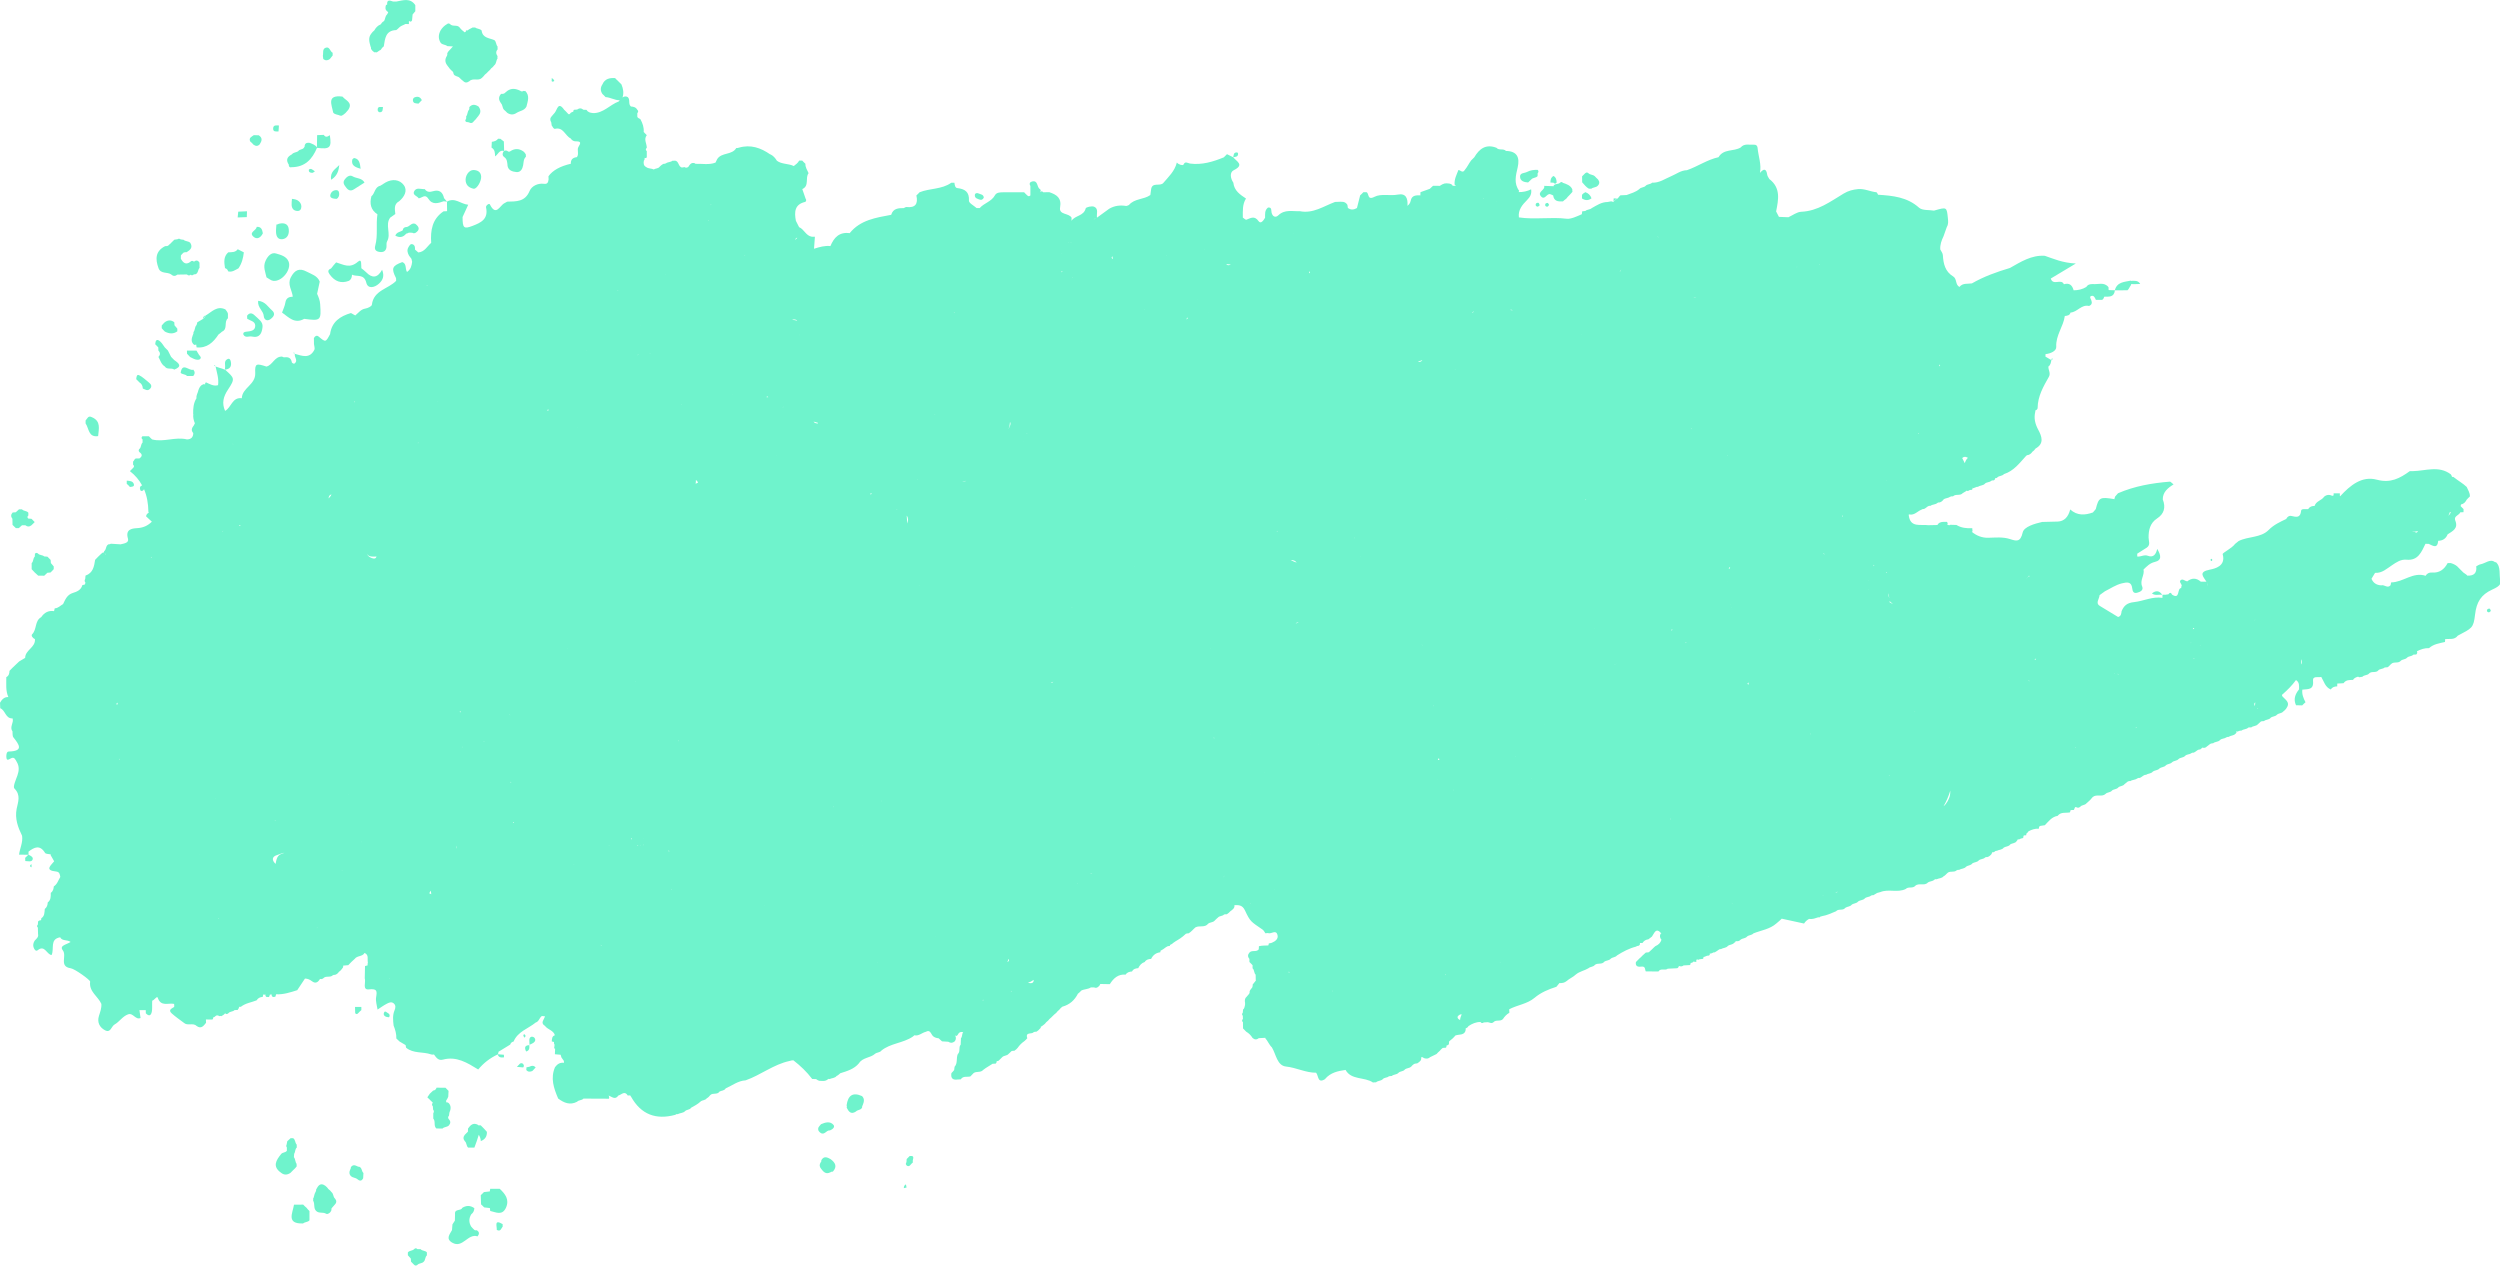 <?xml version="1.0" encoding="UTF-8"?> <svg xmlns="http://www.w3.org/2000/svg" id="_Слой_1" viewBox="0 0 648.19 328.12"><defs><style>.cls-1{fill:#6ff3cc;fill-rule:evenodd;stroke-width:0px;}</style></defs><path class="cls-1" d="M222.7,275.75s-.03.03-.04.04c0,.01-.02.02-.03.03l.08-.07Z"></path><polygon class="cls-1" points="475.94 236.4 475.94 236.4 475.93 236.41 475.94 236.4"></polygon><path class="cls-1" d="M540.87,208.41s0,0-.01,0c0,0-.02.02-.02.02l.03-.03Z"></path><path class="cls-1" d="M124.86,7.9s0,0,0,0c.01.01.03.02.04.04l-.05-.04Z"></path><polygon class="cls-1" points="124.93 20.2 124.92 20.2 124.91 20.21 124.93 20.2"></polygon><path class="cls-1" d="M115.91,16.92s0-.01,0-.02c0,0,0,0,0,0v.02Z"></path><path class="cls-1" d="M128.15,10.37s.02.03.03.04c0,0,0,0,.01,0l-.05-.05Z"></path><path class="cls-1" d="M144.69,284.9s0-.01,0-.02c0,0,0,0-.01,0l.02.02Z"></path><polygon class="cls-1" points="261.38 273.38 261.38 273.39 261.37 273.4 261.38 273.38"></polygon><path class="cls-1" d="M41.09,69.51c.58,1.59,2.29.92,3.3,1.65h-.02c.53.48,1.07.49,1.63.04.82-.01,1.65-.02,2.47-.04.33.33.67.32,1.02.05.15.2.34.26.61.03.18-.11.39-.15.6-.13.74-.3.57-1.18,1.04-1.65,0-.46-.01-.91-.02-1.37-.42-.67-.9-.65-1.43-.25-.34-.28-.67-.27-.99.08h.02c-1.2.85-1.86.16-2.43-.84,0-.29,0-.57.01-.86.22-.28.46-.52.73-.75.25-.07.5-.1.76-.08.92-.58,1.7-1.21.94-2.44l-.04-.03c-.49-.44-1.23-.31-1.71-.76-.26-.01-.52-.05-.78-.11-.26-.19-.51-.21-.78-.02-.27.04-.55.08-.82.12-.27.29-.58.54-.84.83h.01c-.27.25-.54.51-.82.75-.24.07-.49.1-.74.09-2.57,1.31-2.56,3.38-1.71,5.71v-.02Z"></path><polygon class="cls-1" points="9.04 246.27 9.03 246.26 9.03 246.26 9.04 246.27"></polygon><path class="cls-1" d="M96.19,8.78s.03-.03.04-.04c0,0,0,0,0-.01l-.04.05Z"></path><path class="cls-1" d="M96.03,11.94c.14.22.2.46.17.72.22.41.54.72.95.93l.26-.06.26.06c.35-.18.61-.5.99-.63l.12-.12c.17-.32.4-.58.69-.79l.04-.05c.33-1.97.43-4.11,3.21-4.2l-.05.05c.35-.21.6-.51.9-.78h0c.36-.34.81-.48,1.24-.69.1-.05.2-.11.3-.16.3,0,.61.01.91.02,0-.24,0-.49,0-.73.02-.02.04-.05.06-.07.29.27.54.23.75-.14.05-.52.1-1.03.15-1.55.22-.29.45-.57.7-.84,0-.53,0-1.06,0-1.58-1.31-1.94-3.13-1.26-4.88-.94-.3,0-.6,0-.9,0-.89-.34-1.65-.47-1.51.8-.11.04-.21.05-.31.1-.2.61-.26,1.19.31,1.65.1.09.29.21.27.25-.08.21-.22.4-.33.59-.5.45-.41,1.18-.78,1.69,0,0,0,0,0,0l-.02.03s0-.02.01-.03c-.36.21-.64.5-.85.86l.04-.02c-.8.29-1.31.9-1.71,1.61l.02-.03c-.3.25-.58.51-.79.84-.81,1.02-.51,2.11-.21,3.2Z"></path><path class="cls-1" d="M123.62,318.97c-.21.06-.42.04-.61-.06-.26-.28-.57-.52-.8-.83h-.01c-.67-1.09-.67-2.17-.01-3.25.54-.39.76-.94.8-1.58-1.08-.78-2.16-.73-3.24-.02h.07c-.39.78-2.01.13-1.84,1.57-.01.56-.02,1.12-.04,1.68-.22.31-.43.63-.63.97-.04.49-.08.99-.12,1.49-.57,1.1-1.71,2.22.08,3.27l-.02-.02c2.72,1.59,4.03-2.47,6.57-1.63.47-.6.53-1.13-.2-1.58Z"></path><polygon class="cls-1" points="123.82 320.55 123.82 320.55 123.81 320.56 123.82 320.55"></polygon><path class="cls-1" d="M129.88,26.76c.47.46.34,1.2.78,1.68l.02.02c.3.24.56.52.83.79.82.56,1.64.57,2.46,0h0c.83-.53,1.98-.56,2.5-1.58l.03-.05c.33-1.39.93-2.8-.33-4.06-.14.08-.27.08-.41,0-.33.22-.65.19-.94-.07h-.02c-1.1-.53-2.2-.68-3.27.08l.05-.04c-.29.24-.59.48-.87.72-.25.09-.51.12-.78.08-.76.81-.65,1.62-.02,2.44l-.02-.02Z"></path><polygon class="cls-1" points="131.51 29.25 131.51 29.25 131.51 29.25 131.51 29.25"></polygon><path class="cls-1" d="M85.94,309.07s.01.02.02.02c0,.01.02.02.03.03l-.05-.05Z"></path><path class="cls-1" d="M81.97,313.97s-.01-.03-.03-.05c0,0-.02,0-.02-.01l.05.06Z"></path><path class="cls-1" d="M84.32,307.42s.01.02.02.03c0,0,0,0,.01,0l-.04-.03Z"></path><path class="cls-1" d="M86.81,310.7v.02c-.46-.44-.32-1.21-.85-1.62-.24-.32-.51-.61-.85-.83l.05.04c-.21-.34-.5-.61-.81-.86-1.29-.93-1.86-.03-2.38.96.03.25-.03.47-.18.68-.35.56-.31,1.24-.64,1.81.12.12.12.26.02.39.55.79.04,1.91.77,2.65.73.78,1.86.22,2.66.79l.33.02c.51-.17.86-.51,1.01-1.02-.06-.21-.02-.4.13-.56.25-.29.5-.57.75-.86l-.03.03c.53-.53.52-1.07.03-1.63Z"></path><path class="cls-1" d="M72.88,299.25s.02-.02.03-.03c0,0,0,0,.01-.01l-.04.04Z"></path><path class="cls-1" d="M76.13,303.29c.3-.27.57-.58.81-.91-.05-.2-.06-.41-.03-.61-.4-.51-.29-1.24-.71-1.74.02-.3.05-.59.07-.89.34-.49.19-1.19.68-1.61-.03-.25-.04-.51-.02-.76-.47-.46-.3-1.29-.94-1.67-.2.03-.41.02-.61-.01-.29.27-.6.52-.9.8-.05.28-.1.57-.16.86-.14.27-.13.52.06.77,0,.28,0,.56,0,.84-.35.54-1.12.37-1.49.86-1.31,1.62-2.33,3.23,0,4.86l-.03-.02c.8.65,1.62.6,2.44.05.28-.28.55-.55.82-.83h0Z"></path><polygon class="cls-1" points="75.31 304.11 75.32 304.11 75.32 304.11 75.31 304.11"></polygon><path class="cls-1" d="M74.88,42.92c.09.4.33.55.72.43,3.47-.01,5.37-2.07,6.59-5.02,3.35.43,3.84-.05,3.33-3.25v-.03c-.53.35-1.08.71-1.57-.08-.58.03-1.15.05-1.73.07-.02,1.06-.04,2.11-.05,3.17-.43-.67-1.17-.87-1.84-1.16-.6-.09-1.15-.06-1.33.67.03.23-.04.42-.2.57-.34.55-1.13.36-1.47.89,0,0,.01,0,.02-.01l-.05.04s.02-.01.03-.03c-.5.39-1.25.28-1.66.85.02,0,.03-.02.04-.03l-.06.04s0,0,.01-.01c-.95.51-1.58,1.16-.98,2.34.16.15.23.33.21.55Z"></path><path class="cls-1" d="M131.57,42.85c.16,1.38,1.32,1.65,2.31,1.76,1.09.12,1.59-.81,1.76-1.78.14-.78.07-1.6.73-2.2-.06-.15-.06-.31,0-.46-.16-.43-.45-.76-.82-1.02l.04.04c-1.07-.71-2.15-.7-3.22-.02,0,0,0,0,.01,0l-.04.02s.02,0,.03-.01c-.3.23-.58.2-.85-.06h0c-.37-.18-.7-.11-.99.16-.28.53-.35,1.04.21,1.45h0c.76.52.75,1.35.85,2.13Z"></path><path class="cls-1" d="M119.13,7.08s.01.01.02.02c0,0,0,0,.01,0l-.03-.02Z"></path><path class="cls-1" d="M114.3,11.15s0-.01,0-.02c0,0-.02-.01-.02-.02l.03.04Z"></path><polygon class="cls-1" points="114.24 7.89 114.25 7.89 114.25 7.88 114.24 7.89"></polygon><path class="cls-1" d="M114.29,11.13c.44.53,1.2.39,1.68.83.49.02.97.05,1.46.08-.23.26-.47.52-.7.78-.31.3-.61.61-.77,1.02.04.21.02.42-.07.62-.54.82-.57,1.63.03,2.44.41.62.88,1.19,1.46,1.66.14.18.21.38.22.61.3.7,1.17.53,1.59,1.04h0c.29.27.55.57.89.79l-.04-.04c.51.57,1.05.53,1.62.11h.02c.91-.97,2.33.03,3.25-.86.28-.28.57-.54.79-.86,0,0-.01.01-.02.02l.03-.03s0,0-.01.01c.32-.23.59-.51.85-.8l-.02.02c.3-.26.6-.54.82-.87l-.03.03c.32-.22.59-.5.82-.82.57-.44.43-1.23.84-1.75-.05-.2-.05-.39,0-.59-.41-.6-.5-1.2.03-1.79-.04-.23-.04-.47-.02-.71-.44-.47-.31-1.23-.82-1.66-1.3-.58-3.09-.5-3.32-2.5-.45-.51-1.2-.39-1.7-.8-.2.05-.39.05-.59,0-.41.25-.87.39-1.24.69-.05.04-.1.07-.15.1-.13,0-.25-.01-.38-.02-.01.1-.02.2-.03.31-.08.05-.15.12-.23.16-.02.01-.04.02-.07.03-.5-.37-.97-.78-1.34-1.29-.65-.77-1.8-.09-2.46-.85h0c-.27-.23-.54-.22-.8.03l.02-.02c-.71.39-1.24.95-1.67,1.63-.57,1.09-.65,2.17.04,3.24Z"></path><path class="cls-1" d="M8.21,146.01c0,.52,0,1.05,0,1.57.27.29.53.59.81.87h0c.28.28.58.55.88.8.52,0,1.04.01,1.57.02.26-.27.54-.52.82-.77.27-.04.53-.06.8-.06.29-.28.58-.56.84-.87-.02-.24-.02-.47,0-.71-.24-.29-.49-.58-.74-.87-.04-.27-.06-.54-.06-.82-.28-.27-.56-.55-.83-.84-.28-.02-.55-.04-.83-.06-.46-.43-1.2-.26-1.63-.76h0c-.28-.23-.55-.22-.79.07,0,.25,0,.5-.04.75-.49.45-.29,1.22-.79,1.66Z"></path><polygon class="cls-1" points="116.42 291.78 116.42 291.78 116.42 291.78 116.42 291.78"></polygon><path class="cls-1" d="M116.37,290.16s.01.03.02.03l-.02-.03s0,0,0,0c-.06-.02-.11-.09-.16-.28-.06-.2,0-.41.2-.6.04-.27.08-.54.11-.81.37-.83.51-1.65-.13-2.42v.02c-.19-.22-.44-.29-.71-.27,0-.15,0-.31,0-.46.22-.3.41-.63.54-.99.03-.51.06-1,.08-1.51-.27-.27-.53-.54-.8-.82-.77,0-1.54,0-2.31-.01-.14.43-.41.71-.89.75-.28.26-.57.53-.85.8-.22.31-.43.62-.65.94.48.48.96.95,1.44,1.42-.06,0-.13.1-.2.3-.07.21,0,.41.19.63.02.28.04.55.06.83.25.31.28.62.05.95v1.39c.67.73.01,1.87.79,2.56.53.01,1.05.02,1.58.03.46-.48,1.22-.34,1.68-.82.47-.55.49-1.1-.04-1.62Z"></path><path class="cls-1" d="M324.71,269.29s0,0,0-.01c0,0,0,0,0,0h.01Z"></path><path class="cls-1" d="M41.08,90.91c.52.55.51,1.09,0,1.64.49.86.71,1.89,1.64,2.46.6.94,1.74.26,2.46.82h0c2.17-.82,1.2-1.65,0-2.47h0c-.29-.26-.53-.56-.81-.82-.27-.55-.55-1.1-.83-1.65-.28-.26-.55-.53-.81-.81-.38-.51-.7-1.08-1.16-1.51-.95-.87-1.26-.28-1.33.68.28.26.54.53.8.82,0,.28.02.55.03.83Z"></path><path class="cls-1" d="M3.27,136.11c.29.27.57.55.85.83h.37s.37,0,.37,0c.28-.26.57-.51.85-.76.28,0,.56,0,.85,0,.55.43,1.09.43,1.62-.01.27-.27.55-.54.82-.81-.29-.27-.55-.58-.84-.85-.27,0-.53-.02-.79-.05-.07,0-.14-.09-.22-.26-.08-.18,0-.36.2-.54-.02-.24-.02-.49,0-.73-.42-.54-1.21-.37-1.65-.87-.26,0-.52,0-.78,0-.27.26-.54.52-.83.76-.27.04-.54.06-.81.06-.49.53-.5,1.07-.06,1.63.01.55.02,1.09.03,1.64Z"></path><path class="cls-1" d="M79.44,313.11c-.3-.24-.57-.49-.83-.78-.79,0-1.59.01-2.38.01-.35,2.18-2.08,5.03,2.36,4.87l-.03.02c.48-.44,1.24-.31,1.68-.83,0-.81,0-1.6,0-2.4-.27-.27-.54-.54-.77-.86l-.04-.04Z"></path><path class="cls-1" d="M86.39,29.2c.46.56,1.21.48,1.8.78l.34.03c.42-.15.73-.45,1.06-.72l.02-.03c.24-.31.54-.57.77-.89l-.04.04c1.17-1.85-.7-2.34-1.49-3.31l-.08-.06c-4.14-.51-2.78,2.09-2.37,4.16Z"></path><path class="cls-1" d="M86.4,29.23s0-.02,0-.03c-.02-.02-.05-.03-.06-.06l.07.09Z"></path><path class="cls-1" d="M221.93,288.18s0,0-.01,0c0,0,0,0,0,0h.01Z"></path><path class="cls-1" d="M219.51,286.57c.08.21.09.42.02.63.51,1.01,1.1,1.85,2.39.99.44-.49,1.3-.33,1.6-1.03-.02-.23.03-.44.16-.63.33-.81.55-1.62-.18-2.34-2.44-1.1-3.66-.12-3.99,2.38Z"></path><path class="cls-1" d="M223.46,284.14s.02.03.04.05c.02,0,.03.01.05.02l-.08-.07Z"></path><path class="cls-1" d="M50.89,84.35c-.43.5-.3,1.24-.72,1.75.02.26-.03.51-.16.74-.35.92-.58,1.82.33,2.58.23.02.38-.04.54-.09,0,.03,0,.06,0,.09.02.22.05.43.09.65,2.69.25,4.33-1.29,5.67-3.33l.04-.04c.31-.21.61-.45.88-.71,1.59-.67.42-2.58,1.54-3.46,0-.39,0-.79,0-1.18-.09-.45-.41-.77-.66-1.13-2.16-1.03-3.5.62-5.06,1.55-.21.35-.42.69-.76.93h0c-.49.29-.98.58-1.47.87-.04.27-.12.54-.23.79Z"></path><path class="cls-1" d="M71.67,58.23c-.04.67-.14,1.34-.1,2.01.06,1.02.46,1.92,1.67,1.77,1.04-.13,1.61-.94,1.65-1.99.07-1.81-.9-2.38-2.57-2.01-.19.13-.41.2-.64.21Z"></path><path class="cls-1" d="M108.2,323.84c-.28-.25-.55-.25-.81.02h0c-.44.48-1.22.33-1.64.86,0,.25,0,.49,0,.74.26.28.52.55.76.85.03.27.05.54.06.81.29.26.54.57.83.84h0c.27.23.54.22.81,0h0c.44-.49,1.2-.33,1.64-.82.49-.44.32-1.21.83-1.65,0-.26,0-.52,0-.78-.43-.51-1.21-.33-1.64-.84-.27,0-.55,0-.82,0Z"></path><polygon class="cls-1" points="109.84 327.12 109.84 327.12 109.83 327.13 109.84 327.12"></polygon><path class="cls-1" d="M121.37,297.54h1.63c.43-1.09.8-2.2,1.14-3.33.28.51.52,1.04.52,1.65,1.1-.42,1.64-1.21,1.58-2.4-.26-.29-.52-.57-.78-.86-.27-.28-.55-.55-.82-.83-.21,0-.42,0-.63,0-.02-.04-.03-.07-.05-.11-1.23-.68-1.96.01-2.61.94,0,.28-.02.55-.03.82-.25.28-.51.54-.79.79l-.03.03c-.43.55-.43,1.1.02,1.64h0c.51.44.36,1.21.84,1.65Z"></path><path class="cls-1" d="M396.19,47.32h0c.26-.27.56-.52.84-.8.43-.5,1.21-.35,1.63-.86,0-.26,0-.52.02-.78.06,0,.12-.09.18-.28.06-.18,0-.37-.18-.55h0c-.96-.04-1.89.07-2.76.53-.66.36-1.86.18-1.81,1.25.05,1.15,1.08,1.41,2.09,1.48Z"></path><path class="cls-1" d="M25.44,113.09c.16-1.87.8-3.9-1.62-4.92h0c-.97-.52-1.18.39-1.63.85.01.25.01.51,0,.76.9,1.29.69,3.67,3.25,3.3Z"></path><polygon class="cls-1" points="25.45 113.09 25.44 113.09 25.44 113.09 25.45 113.09"></polygon><path class="cls-1" d="M411.01,48.16c.29.29.59.58.97.78l.29-.03.29.04c.5-.43,1.25-.3,1.71-.8.51-.52.49-1.06.06-1.62l-.02-.02c-.29-.26-.56-.52-.81-.81h-.01c-.47-.46-1.21-.33-1.67-.8h.01c-.27-.23-.54-.23-.8.01v-.02c-.29.26-.54.57-.83.83,0,.52.01,1.03.02,1.55.25.31.52.62.8.9Z"></path><polygon class="cls-1" points="411.01 48.16 411.01 48.16 411 48.16 411.01 48.16"></polygon><path class="cls-1" d="M414.28,48.12s-.02.01-.02.02c0,0,0,0,0,.01l.03-.03Z"></path><path class="cls-1" d="M215.35,300.53h0c-.86-.47-1.71-.88-2.39.26.04.23-.02.43-.18.59-.36.56-.34,1.1.09,1.62h0c.62.83,1.26,1.57,2.44.94.19-.14.41-.19.64-.17,1.2-1.35.6-2.35-.61-3.24Z"></path><path class="cls-1" d="M121.68,27.78c.04.22.02.44-.06.66-.48.48-.33,1.24-.76,1.74.03.24.02.48-.03.71-.08,0-.14.1-.18.31-.04.19.08.34.36.45.22-.01.44.02.64.11.92.5,1.15-.43,1.66-.8l.04-.05c.2-.33.51-.57.73-.89h-.03c.69-.79.62-1.59.03-2.39-.83-.55-1.65-.71-2.4.15Z"></path><path class="cls-1" d="M124.07,27.62s0,.01.01.02c0,0,.01,0,.02,0l-.03-.03Z"></path><path class="cls-1" d="M93.19,302.52c-.24.02-.45-.04-.64-.18-.59-.3-1.14-.35-1.57.28,0,.26-.08.5-.22.72-.24.57-.26,1.11.22,1.58.45.48,1.18.38,1.66.81l-.03-.03c.6.53,1.14.62,1.55-.22.02-.45.04-.89.07-1.35-.51-.42-.33-1.3-1.04-1.6Z"></path><path class="cls-1" d="M90.98,304.93s0,0,0,0c0,0-.02-.01-.03-.02l.03.03Z"></path><path class="cls-1" d="M399.55,50.92c1,1.11,1.48-.86,2.4-.57.26.08.5.21.75.32.2,1.54,1.31,1.61,2.5,1.54v.03c.28-.25.57-.5.88-.72l.06-.06c.22-.3.47-.58.75-.84h0c.3-.27.53-.6.81-.89-.04-.22-.05-.44-.04-.66-.49-1.04-1.48-1.34-2.45-1.67h.01c-.25-.28-.51-.28-.77,0l.02-.02c-.46.48-1.31.15-1.68.8l.07.1c-.83-.03-1.66-.06-2.5-.09.36,1.11-1.91,1.52-.81,2.73Z"></path><polygon class="cls-1" points="42.73 83.53 42.73 83.53 42.74 83.52 42.73 83.53"></polygon><polygon class="cls-1" points="42.73 85.97 42.73 85.96 42.72 85.96 42.73 85.97"></polygon><path class="cls-1" d="M45.99,85.88c-.03-.21-.03-.43,0-.64-.27-.29-.47-.63-.75-.9-.04-.26-.05-.53-.05-.79-.81-.63-1.63-.6-2.45-.02-.3.26-.55.57-.81.87.02.23.02.47,0,.7.26.3.52.6.81.87,1.1.57,2.19.71,3.26-.08Z"></path><path class="cls-1" d="M213.49,293.89c.39-.12.68-.4,1.01-.63.21-.14.45-.19.7-.18.66-.26,1.37-.86.91-1.41-.87-1.04-2.11-.68-3.22-.2l-.03.02c-.27.31-.57.63-.74,1.02.07.14.07.29,0,.43.19.46.52.78.98.96h.39Z"></path><path class="cls-1" d="M85.47,15.34l.05-.04c.23-.32.51-.6.74-.93-.03-.23-.02-.45,0-.68-.7-.32-.76-1.66-1.78-1.33-.97.31-.59,1.37-.77,2.11.04.28.07.56.11.84.54.43,1.09.42,1.65.03Z"></path><path class="cls-1" d="M51.8,93.15c.61-.48-.03-.85-.26-1.25-.2-.33-.4-.66-.59-.99-.83,0-1.65,0-2.48,0,.01.27.02.53.02.8.27.29.54.57.81.86.47.22.92.5,1.41.63.34.09.85.13,1.09-.05Z"></path><path class="cls-1" d="M46.83,96.66c.45.47,1.22.31,1.65.82.55,0,1.09,0,1.64,0,.46-.55.46-1.1,0-1.64h0c-1.05.46-2.85-2.07-3.28.82Z"></path><path class="cls-1" d="M64.9,36.7c.3.24.56.5.8.79l.03.02c.56.41,1.1.45,1.59-.08.57-.84.84-1.66-.23-2.35-.43-.01-.86-.03-1.28-.04-.54.41-1.38.66-.94,1.63l.03.03Z"></path><path class="cls-1" d="M67.36,37.4s-.02.01-.03.02c0,.01-.01.02-.02.03l.05-.06Z"></path><path class="cls-1" d="M235.88,299.71c-.25.28-.52.54-.8.8-.02.28-.04.57-.06.86-.05,0-.1.09-.14.28-.04.19.02.37.2.54h0c.28.22.55.22.83,0h0c.25-.31.53-.57.81-.85-.37-.49.83-1.8-.84-1.62Z"></path><path class="cls-1" d="M403.6,47.34c-.01-.7-.14-1.33-.81-1.72-.66.38-.82,1-.8,1.71.26.01.53.02.79.04.29.32.56.32.81-.03Z"></path><path class="cls-1" d="M412.64,51.41c-.28-.79-.81-1.32-1.61-1.59-.29.27-.76.35-.86.81,0,.27,0,.55,0,.82.83.55,1.65.6,2.46-.03Z"></path><path class="cls-1" d="M34.72,125.58c-.2-.87-1.1-.9-1.86-.96,0,.27,0,.55,0,.82.32.23.56.54.82.82.47-.06,1.19-.05,1.04-.68Z"></path><path class="cls-1" d="M128.81,318.86h-.04c1.02.6,1.18-.36,1.58-.88-.04-.2-.04-.39-.02-.59-2.3-1.37-1.46.52-1.53,1.47Z"></path><path class="cls-1" d="M136.49,276.75h0s0,0,0-.01h0Z"></path><path class="cls-1" d="M137.29,276.57c-.27.06-.53.12-.8.17,0,.23,0,.45-.04.68.44.55.99.51,1.57.27.29-.31.57-.62.86-.92-.47-.54-1.01-.53-1.59-.2Z"></path><path class="cls-1" d="M93.69,261.07c-.55,0-1.09,0-1.64.01.01.54.02,1.07.04,1.61.25.3.51.32.77.01.27-.26.51-.58.83-.8,0-.28,0-.56,0-.84Z"></path><polygon class="cls-1" points="92.86 262.7 92.86 262.7 92.86 262.71 92.86 262.7"></polygon><path class="cls-1" d="M135.62,275.84c-.25-.21-.52-.24-.8-.07-.27.28-.53.55-.8.84.54.05,1.07.1,1.61.15l.04-.04c.05,0,.1-.1.14-.29.05-.19-.01-.38-.17-.56l-.02-.02Z"></path><path class="cls-1" d="M8.18,224.87c0-.26,0-.53,0-.79-.11.07-.26.12-.32.23-.14.26-.02.46.31.56Z"></path><polygon class="cls-1" points="505.54 175.58 505.54 175.58 505.54 175.58 505.54 175.58 505.54 175.58"></polygon><path class="cls-1" d="M635.39,122.98s0,0,0,0c0,0,.01,0,.02.01h-.02Z"></path><path class="cls-1" d="M557.94,153.86c.83.65,1.79.24,2.67.34q-1.1-1.61-2.67-.34Z"></path><polygon class="cls-1" points="560.61 154.2 560.61 154.21 560.62 154.21 560.62 154.2 560.61 154.2"></polygon><path class="cls-1" d="M573.57,145.31c.04-.09.02-.26-.04-.32-.21-.19-.37-.11-.39.21,0,.09.11.18.17.27.09-.05.23-.08.26-.16Z"></path><path class="cls-1" d="M103.52,52.15c1.34-1.13,2.22-2.74,1.17-4.16-1.08-1.46-2.98-1.67-4.74-.67-.46.26-.89.56-1.34.84-1.48.31-1.36,1.98-2.32,2.74-.49,1.89-.18,3.52,1.57,4.67-.42,2.68.17,5.44-.56,8.08-.3,1.07.14,1.52,1.09,1.67.9.14,1.62-.12,1.8-1.13.09-.53-.08-1.18.17-1.6,1.13-1.96-.6-4.27.81-6.16.45-.31.89-.63,1.33-.94-.12-1.25-.45-2.56,1.02-3.33Z"></path><path class="cls-1" d="M70.88,72.82c2.22.24,4.74-2.91,3.96-4.97-.53-1.41-2.1-1.78-3.28-2.13-1.17-.35-2.12.61-2.71,1.91-.71,1.57-.05,2.87.25,4.28.59.32,1.15.84,1.77.91Z"></path><path class="cls-1" d="M69.12,71.95s0-.03-.01-.05c0,0,0,0-.01,0l.02.05Z"></path><path class="cls-1" d="M92.81,67.85c-2.13,1.89-3.78.72-5.66.18-.22.25-.44.5-.65.74-.23.29-.45.57-.68.85-.92.34-.8.91-.33,1.55q2,2.77,4.95,1.65c.63-.34.8-.93.82-1.59h0s.01-.01.01-.01c1.24.63,3.12-.33,3.71,2.1.39,1.61,2.1,1.31,3.29.21.97-.89,1.46-1.92.8-3.59-1.2,2.2-2.61,2.24-4.16.63-.37-.38-.81-.69-1.22-1.02-.09-.74.21-2.66-.88-1.69Z"></path><path class="cls-1" d="M59.16,70.36c1.05.28,1.83-.37,2.67-.79.86-1.24,1.23-2.66,1.39-4.14-.53-.27-1.05-.54-1.58-.81-.63.88-1.58.74-2.47.81-1.28,1.16-1.05,2.62-.83,4.09.43.12.7.4.81.83Z"></path><path class="cls-1" d="M66.18,84.39c.02,1.46-1.3,1.48-2.39,1.62-.4.05-.81.17-.69.74.54.97,1.43.35,2.14.5,2.2.49,2.66-.97,2.83-2.48.16-1.37-1.13-2.08-1.98-2.94-.66-.67-1.37-.88-2.03.03.02.27.04.53.04.8.78.49,2.05.64,2.07,1.72Z"></path><path class="cls-1" d="M73.99,78.45c-.14.89-.56,1.73-.86,2.59,1.72,1.22,3.27,3.04,5.74,1.63,4.31.58,4.43.45,4.14-3.82-.06-.98-.41-1.82-.79-2.67.23-1.05.45-2.11.68-3.16-.6-1.55-2.14-1.92-3.4-2.6-1.88-1.01-3.11-.42-4.1,1.5-.95,1.85.34,3.34.51,5-1,.04-1.73.34-1.92,1.52ZM78.9,81.89s-.02,0-.04,0c0-.02.01-.03.02-.04,0,.02,0,.03.02.05Z"></path><path class="cls-1" d="M89.38,46.53c-.63.85-.11,1.46.39,2.12.58.77,1.22.96,2.04.41.89-.59,1.8-1.15,2.7-1.72-.65-1.24-2.09-1.02-3.1-1.63-.74-.45-1.52.12-2.04.82Z"></path><path class="cls-1" d="M66.93,77.99c-.21,1.8,1.37,2.55,1.46,3.97.05.79.76,1.52,1.76.77.86-.65,1.37-1.41.31-2.32-1.01-.86-1.64-2.22-3.53-2.42Z"></path><path class="cls-1" d="M75.68,51.56s.02,0,.03,0c0-.01,0-.03,0-.04l-.03.03Z"></path><path class="cls-1" d="M77.12,54.7c.46.02.8-.21.93-.61.23-.7.02-1.34-.5-1.85-.51-.5-1.18-.61-1.85-.68-.04.53-.12,1.06-.09,1.59.06.92.52,1.51,1.51,1.55Z"></path><path class="cls-1" d="M66.55,58.82c-.05.95-2.07,1.37-.9,2.49.95.91,1.95.34,2.5-.82-.15-.92-.39-1.76-1.6-1.67Z"></path><path class="cls-1" d="M87.97,42.79c-.94,1.02-2.47,1.72-2.11,3.82,1.63-1.04,1.96-2.41,2.11-3.82Z"></path><path class="cls-1" d="M93.5,43.74c-.19-1.45-.32-2.49-1.61-2.76-.16-.03-.52.26-.56.45-.28,1.4.63,1.9,2.16,2.32Z"></path><polygon class="cls-1" points="58.34 95.84 58.34 95.84 58.34 95.84 58.34 95.84 58.34 95.84"></polygon><path class="cls-1" d="M59.83,93.69c-.08-.39-.32-.82-.78-.62-1.12.5-.55,1.56-.71,2.39-.02.12,0,.26,0,.38,1.35-.13,1.77-.91,1.49-2.15Z"></path><path class="cls-1" d="M87.27,51.56c.08,0,.64-.35.67-1.15.02-.5-.06-1.16-.85-1.11-.76.05-1.28.53-1.44,1.22-.14.61.24,1,1.62,1.04Z"></path><path class="cls-1" d="M107.05,25.94c.03.97.83.84,1.46.93.28-.3.57-.6.86-.9-.42-.92-1.14-1.05-1.97-.68-.18.08-.36.43-.35.65Z"></path><path class="cls-1" d="M81.64,44.42c-.34-.23-.62-.48-.94-.61-.17-.06-.59.07-.61.17-.13.68.37.83.89.83.19,0,.38-.21.67-.39Z"></path><path class="cls-1" d="M55.55,94.83s.2.12.32.18c-.13-.38-.26-.45-.32-.18Z"></path><path class="cls-1" d="M55.87,95.01s0,0,0,0c0,0,0,0,0,0,0,0,0,0,0,0,0,0,0,0-.01,0Z"></path><path class="cls-1" d="M122.87,48.96c.87-.07,1.99-2.06,1.88-3.26-.11-1.17-.96-1.58-1.94-1.62-1.22-.05-2.28,1.51-2.07,2.91.19,1.25,1.07,1.75,2.13,1.96Z"></path><path class="cls-1" d="M254.09,51.77c.4.15.75-.08.98-.51-.03-.88-.87-.86-1.41-1.12-.36-.18-.87-.05-.91.41-.07.89.74,1.01,1.34,1.23Z"></path><path class="cls-1" d="M531.88,93.33s-.04.02-.06.03c0,0,0,.01,0,.02.02.01.04.02.06.03,0-.04.01-.05,0-.08Z"></path><path class="cls-1" d="M532.19,92.95c-.24-.02-.33.12-.31.38.1-.04.2-.07.27-.13.05-.04.03-.16.04-.25Z"></path><path class="cls-1" d="M52.59,82.69c.25-.31.51-.62.76-.93-.47.14-.73.44-.76.93Z"></path><polygon class="cls-1" points="319.76 40.76 319.75 40.76 319.75 40.76 319.76 40.77 319.76 40.76"></polygon><path class="cls-1" d="M321,39.78c0-.1-.16-.25-.25-.26-.91-.06-.89.64-.99,1.24.6-.1,1.3-.07,1.24-.98Z"></path><path class="cls-1" d="M646.95,145.81c-1.23-1.08-2.54.28-3.82.5-.39.07-.73.34-1.1.52.22,1.83-.69,2.49-2.31,2.42-.24-.35-.69-.51-1.01-.79h0c-.28-.27-.55-.55-.83-.82,0,0,0,0,0,0h0s0,0,0,0c-.27-.28-.55-.55-.82-.83h0c-.48-.4-1.05-.64-1.64-.82-.27,0-.54,0-.81.01-.87,1.64-2.14,2.6-4.09,2.45-.69-.05-1.26.22-1.62.84,0,0,0,0,0,0h-.01s0,0,.01,0c-3.27-1.08-5.82,1.69-8.9,1.71-.06,0-.12.48-.18.73-.79.94-1.62-.23-2.42.04-1.18-.06-2.06-.58-2.53-1.7.31-.51.61-1.02.93-1.54,1.81.12,3.05-1.1,4.39-1.98,1.16-.77,2.24-1.55,3.72-1.43,3.06.31,3.92-2.01,4.96-4.13l.41.02h.41c1.06.45,2.27,1.42,2.48-.79,1.17-.03,2-.56,2.44-1.67,1.28-.85,2.84-1.5,1.98-3.59-.47-1.17,1.01-1.34,1.32-2.14.27,0,.54,0,.82-.01,0-.27,0-.54.01-.81-.26-.26-.51-.52-.77-.78.01-.06.03-.11.05-.16.04-.1.04-.19.07-.28.73-.11,1.15-.61,1.47-1.23h0c.28-.27.51-.58.82-.83.05-.93-.49-1.66-.82-2.46-1-.95-2.22-1.61-3.28-2.47h0c-.17-.16-.35-.18-.52-.13-.09-.23-.15-.48-.32-.67-3.11-2.35-6.55-.89-9.86-.83-.26.02-.52.02-.78,0-2.55,1.84-4.95,3.18-8.54,2.22-3.9-1.05-6.93,1.49-9.5,4.28-.03-.02-.06-.03-.09-.05v-.7c-.54,0-1.08,0-1.62,0,0,.18,0,.36,0,.54-.11.04-.22.08-.33.11-.72-.34-1.43-.35-2.12.22-.64.99-2.11,1.13-2.48,2.4h0c-.69-.01-1.28.18-1.65.82-.65.06-1.79-.18-1.84.41-.19,2-1.3,1.64-2.58,1.36-.56-.12-1.03.25-1.29.79,0,0,0,0,0,0,0,0,0,0,0,0-1.62.78-3.21,1.49-4.56,2.86-2.05,2.07-5.27,1.6-7.77,2.86-.3.25-.6.49-.91.73-.89,1.22-3.34,2.32-3.23,2.69.88,3.13-2.09,3.75-3.31,3.99-3.14.61-1.7,1.8-.9,3.14.06.03.13.06.19.09-.01,0-.02.02-.03.03l-.16-.13c-.48,0-.97,0-1.46,0-1.14-1.01-2.31-1.02-3.51-.1.04.1.15.13.21.21-.02,0-.04,0-.06,0,0,0-.15-.21-.15-.21-.6,0-1.17-.8-1.73-.27-.43.4.19.88.3,1.34-.1.22-.15.44-.15.67,0,0,0,0,0,.01-1.15.06-.19,3.09-2.38,1.7h0c-.28-.66-.61-.53-.96-.06,0,0,0,0,0,0-.23,0-.46.04-.68.09-.28,0-.55,0-.83,0-.02.27-.02.54-.01.81h0c-2.58-.41-4.9.84-7.33,1.1-1.87.19-2.64.92-3.26,2.35,0,0,0,0,0,0,0,0,0,0,0,0-.08.63-.11,1.3-.91,1.51-1.57-.95-3.15-1.91-4.72-2.86-1-.6-.46-1.37-.24-2.11.08-.22.13-.45.16-.69h0s0,0,0,0c.46-.34.92-.67,1.38-1,1.45-.72,2.79-1.66,4.4-2.06,1.33-.33,2.51-.5,2.69,1.31.09.84.41,1.34,1.24,1.13.79-.2,1.76-.64,1.33-1.65-.68-1.59.69-2.9.36-4.38.86-.82,1.64-1.66,2.92-1.96,1.9-.45,1.61-1.72.63-3.39-.33,1.47-1.03,2.33-2.43,1.79-.96-.37-1.82.31-2.75.2,0,0,0,0,0,0,0,0,0,0,0,0,0-.25-.01-.49-.01-.74.83-.53,1.66-1.05,2.49-1.58,0,0,0,0,.01,0,1-.73.46-1.66.45-2.59-.02-1.93.39-3.78,2.18-4.95q2.74-1.78,1.5-4.95c-.02-1.88,1.29-2.97,2.79-3.89-.53-.41-.75-.73-.95-.72-4.62.37-9.16,1.15-13.45,3.01-.25.29-.51.58-.76.87h0s0,0,0,0c-.05.23-.11.45-.19.67l.18.14s0,.01,0,.02c-.06-.06-.11-.11-.17-.17-3.74-.64-4.07-.46-4.82,2.57-.25.3-.5.59-.75.88-2.06.73-4.06.87-5.88-.78q-.78,3.05-3.26,3.14c-1.34.04-2.68.07-4.02.1-1.98.45-4.7,1.25-5.04,2.72-.59,2.59-1.63,2.25-3.31,1.71-1.86-.6-3.77-.37-5.66-.33-1.61.03-2.99-.54-4.23-1.54l.21-.14c-.05-.26-.08-.53-.08-.8-1.44.07-2.84-.06-4.11-.84-.55-.02-1.1-.03-1.65-.05-.01.04-.03.08-.05.11-.22,0-.44-.03-.66-.06.13-.26.14-.53-.11-.81h-.82c-.67.02-1.29.16-1.64.82-.8.02-1.59.04-2.38.05-1.99-.29-4.68.76-5.06-2.62.02-.07.03-.15.05-.22.06.02.12.05.18.07,1.28.21,2.04-.85,3.06-1.25.21-.14.43-.21.68-.19.37-.16.65-.43.97-.66.22-.14.46-.19.72-.16.52-.41,1.27-.27,1.77-.74l.25-.12h.28c.47-.11.81-.4,1.08-.79,0,0-.02,0-.03.02l.04-.03s0,0-.01.01c.49-.39,1.17-.29,1.66-.68l.38-.12h.4c.69-.72,1.85-.05,2.52-.83l-.03.02c.34-.26.76-.39,1.07-.68.18.13.37.15.6-.06l.3-.11h.32c.3-.13.36-.33.27-.59.06.05.11.11.18.15.18-.07.37-.14.56-.21.22-.13.45-.18.71-.17.53-.4,1.3-.28,1.78-.8h-.02c.46-.46,1.2-.3,1.66-.75l.3-.1h.32c.29-.13.41-.36.43-.64.21.08.4.05.59-.2l-.04.03c.48-.42,1.23-.31,1.68-.81,0,0,0,0-.02,0l.03-.02s-.01,0-.02.01c2.57-.8,4.08-2.89,5.78-4.75.16-.16.35-.23.57-.22.45-.15.79-.44,1.04-.83l-.05.04c.35-.23.64-.52.87-.87l-.05.02c2.41-1.29,1.65-3.23.75-4.9-.82-1.53-1.17-2.99-.77-4.66.01-.12.02-.23.03-.35.31-.12.57-.29.58-.64.03-3.04,1.49-5.55,2.91-8.06.56-.99-.2-1.79-.11-2.69.58-.4.65-1.04.76-1.66-.51-.3-1.02-.6-1.53-.9h0c.02-.22.03-.44.02-.65,1.3-.12,2.84-.8,2.78-1.87-.17-3.01,1.86-5.26,2.22-8.02.22,0,.43-.03.63-.1.46-.07.73-.34.85-.78h0c1.77-.11,2.83-2.18,4.8-1.71.75-.3.85-.82.57-1.53-.17-.4-.62-1.02.22-1.1.52-.05.77.57.98,1.04.55,0,1.09,0,1.64,0,.25-.16.41-.4.48-.69.01-.05.05-.08.07-.13,1.19-.03,2.52.24,2.75-1.64,1.09,0,2.17-.01,3.26-.02.39-.33.51-.83.82-1.21.1-.12.1-.27.16-.41.23.01.46.03.69.04.54-.02,1.09-.04,1.63-.06-.56-.98-1.49-.81-2.38-.8-.02-.02-.03-.04-.05-.06-1.67.36-3.58.31-4.15,2.5-.53-.02-1.07-.04-1.61-.05,0,0,0,0,0,0,0,0,0,0,0,0,0-.25-.02-.5-.03-.75-1.14-1.43-2.7-.66-4.09-.81-.67,0-1.28.11-1.66.75,0,0,0,0,0,0-1.01.62-2.12.86-3.29.87-.36-1.3-1.08-2.02-2.53-1.57h0s0,0,0,0c0,0,0,0,0,0-.67-1.57-2.8.49-3.4-1.48,1.84-1.1,3.73-2.24,6.5-3.9-3.47-.17-5.72-1.2-8.05-2-3.46-.22-6.21,1.57-9.04,3.16-3.41,1.02-6.76,2.21-9.86,4-1.11.17-2.38-.16-3.23.92-1.11-.57-.61-2.11-1.62-2.72-2.1-1.27-2.55-3.3-2.68-5.53-.03-.51-.43-.99-.67-1.48-.08-1.22.32-2.32.84-3.4.29-.81.58-1.61.86-2.42.43-.71.36-1.42.28-2.25-.31-2.95-.23-2.96-3.6-1.99,0,0,0,0,0,0-1.31-.22-3.03,0-3.87-.75-3.1-2.78-6.82-3.12-10.64-3.37-.09-.24-.22-.45-.39-.64-1.62-.15-3.12-.98-4.79-.82-1.33.13-2.51.42-3.74,1.16-3.43,2.06-6.69,4.54-11,4.72-1.13.05-2.22.92-3.33,1.42-.82-.03-1.64-.06-2.45-.1-.24-.47-.49-.94-.73-1.41.61-3.05,1.25-6.1-1.75-8.39-.19-.36-.49-.71-.55-1.09-.25-1.69-.9-1.67-1.89-.51h0c.43-2.2-.41-4.28-.61-6.43-.06-.69-.45-.92-1.02-.88-1.15.08-2.44-.39-3.37.72-1.8,1.1-4.44.28-5.74,2.52-2.93.64-5.39,2.4-8.19,3.37-1.56.03-2.75,1-4.11,1.57-1.6.66-3.05,1.76-4.92,1.67-.46.48-1.23.32-1.69.82h.01c-.44.47-1.22.32-1.65.85l.02-.02c-.96.81-2.16,1.12-3.3,1.55-.54.03-1.09.05-1.63.08-.26.25-.47.53-.67.82-.06,0-.12,0-.18.01-.29.26-.57.52-.88.76-.03.06-.07.1-.11.16-.17-.13-.38-.21-.65-.18-.27.05-.54.1-.81.16-1.58,0-2.82.87-4.12,1.59l.02-.02c-.46.46-1.19.31-1.66.75-.28.03-.55.06-.83.1-.01.25-.04.49-.09.74,0,0,0,0,.01,0,0,0,0,0-.01,0-1.26.57-2.88,1.31-3.9,1.18-4.15-.51-8.3.27-12.42-.35-.26-1.95.93-3.31,2.12-4.5.86-.86,1.23-1.65,1.05-2.78-1.02.51-2.11.74-3.25.72.05-.11.12-.19.16-.32-1.46-1.96-.87-4.02-.39-6.11.57-2.51-.12-4.19-3.04-4.24-.67-.72-1.81-.05-2.47-.82-2.72-1.05-4.44.24-5.75,2.47-.27.28-.54.55-.82.82-.6.79-1,1.71-1.64,2.46-.54.92-1.09.08-1.64,0-.48,1.23-1.12,2.42-1,3.8.09.15.26.2.38.31-.07,0-.14,0-.22,0h0c-.21,0-.42,0-.63,0-.12-.19-.27-.36-.49-.47-.08-.03-.16-.03-.23-.05-.12-.06-.24-.1-.36-.08-.35-.05-.7-.07-1.05,0-.35.1-.68.24-.99.45-.06.07-.14.1-.21.16-.6,0-1.19-.01-1.79-.02-.28.26-.56.53-.84.79-.81.29-1.62.58-2.42.87-.01.27-.02.54-.03.81,0,0,0,0,.01,0,.08.1.19.15.28.23-.09-.08-.21-.12-.29-.22,0,0,0,0,0-.01-1.11,0-2.23-.06-2.51,1.43-.11.57-.43.98-.85,1.31,0-.08.02-.15.03-.23.07-1.76-.42-3.1-2.53-2.69-2.03.39-4.31-.32-6.06.58-1.93,1-1.32-.97-2.07-1.21-.26,0-.52,0-.78,0-.25.31-.56.55-.84.82h0c-.28,1.1-.55,2.19-.83,3.29-.79.46-1.58.57-2.36-.03-.04-.26-.08-.52-.11-.78-.6-1.01-1.58-.82-2.5-.79,0,0,0,0,0,0,0,0,0,0,0,0-.23.02-.46.02-.7.02-2.97,1.09-5.7,3.09-9.13,2.4-1.92.08-3.92-.54-5.6,1.08-.71.68-1.49.35-1.74-.72-.13-.55.13-1.43-.93-1.3-.9.72-.74,1.7-.75,2.63-.39.68-1.1,1.72-1.67.91-1.1-1.54-2.04-.81-3.18-.39-.21.08-.61-.36-.92-.55,0-1.69-.15-3.41.82-4.94-1.53-1.02-3.07-2.03-3.28-4.11-.76-1.12-1.02-2.68.11-3.24,2.88-1.42.67-2.27-.12-3.34-.54-.27-1.09-.54-1.64-.81-.27.27-.55.54-.82.82-2.81,1.15-5.67,2.02-8.77,1.61-.56-.08-1.24-.73-1.69.28-.13.29-1.24.04-1.72-.55-.56,2.27-2.15,3.69-3.5,5.29-.85,1.01-2.93-.34-3.18,1.71-.06.48-.13.95-.19,1.43-1.69,1.22-4.1.86-5.55,2.59,0,0,0,0,0,0-.25.08-.52.27-.76.24-1.54-.25-3-.07-4.36.73l-3.16,2.3h0s-.01,0-.01,0c-.16.16-.34.28-.56.36,0,0-.33.06-.33.06,0,0,.31-.11.31-.11.23-.03.42-.13.58-.3,0,0,.01,0,.01,0-.18-.98.49-2.32-.75-2.84-.6-.25-2.1.11-2.18.43-.49,2.02-2.78,1.81-3.68,3.22.01-.27.02-.53.02-.79-.67-1.28-3.34-.67-2.98-2.67.44-2.48-.89-3.3-2.77-3.95-.55,0-1.09,0-1.64.01-.13-.23-.32-.3-.59-.17-.02.02-.23.16-.23.16,0,0,.12-.18.09-.14.18-.22.16-.45-.09-.67-.87-.47-.4-2.32-2-1.98-.53.11-.89.53-.47,1.16,0,.82,0,1.64,0,2.46-.27.28-.54.28-.81,0h0c-.27-.28-.58-.51-.82-.82h0c-1.78,0-3.57,0-5.35.01-.82,0-1.8.01-2.2.76-.9,1.67-2.82,2.02-3.96,3.33-.27.02-.54.02-.81,0-.7-.63-2.01-1.3-1.98-1.89.13-2.35-1.06-3.05-3.06-3.3-.55-.07-.63-.82-.71-1.37h-.82c-2.46,1.76-5.56,1.39-8.22,2.47-.27.27-.52.58-.82.82q.76,3.38-2.54,3c-.23-.03-.48.18-.73.28-1.39,0-2.76.06-3.26,1.74-3.96.75-8,1.32-10.77,4.76-2.67-.37-4.07,1.12-4.99,3.35-1.43-.17-2.82.24-4.25.69.09-1.29.16-2.21.23-3.12-.27,0-.54,0-.81,0-1.53-.25-1.98-1.93-3.29-2.48-.28-.55-.55-1.09-.83-1.64-.43-2.27-.37-4.3,2.48-4.92v-.02c.25-.27.24-.54.03-.82-.28-.82-.57-1.65-.85-2.47,1.9-.84.68-2.91,1.63-4.12-.34-.79-.87-1.52-.82-2.44-.27-.28-.59-.52-.83-.83-.26,0-.53,0-.79,0-.31.63-.88,1.01-1.4,1.42-1.4-.7-3.11-.41-4.41-1.4h.02c-.41-.69-.93-1.27-1.67-1.64l-.03.03c-2.47-1.73-5.12-2.65-8.16-1.75-.21.08-.43.11-.66.09-1.11,1.89-3.81,1.06-4.95,2.88-.17.3-.31.59-.43.89-1.66.66-3.47.25-5.21.32-.04-.05-.08-.08-.12-.13-.95-.35-1.33.33-1.75.96,0,0,0,0,0,0h-.02s0,0,0,0c-.32.22-.65.23-.98.01-.22.07-.44.11-.66.12-.93-.26-.73-1.62-1.74-1.79-.22.05-.45.05-.67.02-.49.42-1.21.3-1.71.69-.22.1-.45.14-.69.14-.38.2-.69.48-.98.78h0c-.36.47-1.03.34-1.45.67-.63-.31-1.4-.18-1.98-.62-.74-.38-.74-1.02-.61-1.71.07,0,.14-.12.19-.35.03-.12.01-.23-.04-.34.2.09.4.09.6-.12v-1.65c-.08,0-.15-.09-.22-.27-.07-.18,0-.37.22-.55.02-1.1-.86-2.2,0-3.29-.28-.26-.54-.53-.8-.82.1-1.2-.29-2.27-.84-3.3-.27-.28-.83-.26-.82-.81,0-.28,0-.55.01-.83.07,0,.13-.09.19-.27.06-.18,0-.37-.2-.55-.36-.66-.97-.82-1.65-.85-.78-.65-.11-1.78-.82-2.44h0c-.53-.31-.96-.17-1.36.1.37-1.13.2-2.26-.28-3.39-.28-.27-.56-.54-.82-.82-.27-.27-.58-.52-.83-.82-1.41-.08-2.66.16-3.29,1.65-.55.82-.54,1.64,0,2.46h0c.27.27.57.52.82.82,1.26.07,2.39.84,3.67.82-.08.1-.17.2-.25.31-2.31.85-4.01,3.11-6.73,3.02,0,0,0-.01,0-.02-.65-.06-1.26-.18-1.62-.82-.27,0-.55,0-.82-.03-.53-.46-1.07-.45-1.62-.05-.27.02-.55.04-.82.06-.15.15-.19.32-.17.49-.24.06-.46.15-.68.3-.24.44-.51.53-.83.08-.28-.29-.53-.6-.84-.86v.02c-1.58-2.31-1.8-.08-2.46.73-.26.3-.51.59-.77.89-.49.5-.49,1.04-.14,1.61.04.27.08.55.12.82.27.29.34.76.8.87,2.22-.59,2.66,1.78,4.11,2.47.31.47.75.77,1.3.76,1.45-.02,1.37.38.7,1.5-.41.68.24,1.79-.38,2.6-1.04.1-1.63.61-1.57,1.71q-4.19.97-5.8,3.25c.01.28.02.55.03.83-.12.68-.22,1.25-1.2,1.12-1.61-.21-3.19.59-3.72,1.86-1.19,2.86-3.48,2.7-5.81,2.77-.23.13-.46.28-.7.39-1.2.56-2.18,3.57-3.79.32-.2-.4-1.1.33-1,.75.66,3.02-1.26,3.98-3.55,4.84-2.19.83-2.54.57-2.53-2.32.44-.95.87-1.9,1.46-3.18-1.97-.18-3.43-1.99-5.51-.81-.25-.3-.51-.6-.76-.9,0,0,0,0,0-.01-.35-1.58-1.25-2.27-2.88-1.78-.81.25-1.57.26-2.11-.55-.98.07-2.24-.59-2.79.64-.41.92.84,1.13,1.22,1.75.83-.09,1.66-1.24,2.49.1,1.06,1.69,2.55,1.16,4.01.65.27.04.55.08.82.12.01.82.02,1.64.03,2.46-.31.01-.62.03-.92.04-2.95,1.99-3.42,4.94-3.2,8.17-1.06.9-1.7,2.36-3.34,2.49-.29-.25-.57-.5-.86-.75.03-.53,0-1.09-.53-1.33-.63-.3-.87.25-1.15.69-.47.77-.26,1.48.12,2.19.22.29.43.58.65.87,0,0,0,0,0,0,.07.25.13.51.17.76-.13,1.03-.35,1.99-1.34,2.63-.53-.91-.03-2.14-1.22-2.56-2.65.98-2.9,1.63-1.61,4.17,0,.23.01.46.02.69-2.02,2.12-5.83,2.4-6.29,6.2-.05.41-1.06.89-1.68.99-1.21.19-1.8,1.13-2.63,1.79-.04.06-.09.12-.13.18,0,0,0-.01,0-.02h0l.14-.16c-.38-.21-.75-.42-1.12-.63-2.81.82-4.99,2.27-5.41,5.46-1.16,2.18-1.15,2.16-2.98.63-.5-.41-.94-.12-1.22.4,0,.52.02,1.04.02,1.55.04.5.29,1.11.1,1.49-1.22,2.4-3.18,1.58-5.06,1.05-.24.84,1,1.77-.15,2.56-.26-.02-.47-.13-.63-.34-.16-1.07-.81-1.46-1.84-1.32,0,0,0,0,0,0,0,0,0,0,0,0-.25.03-.47-.03-.67-.18-1.98-.11-2.42,2.18-4.07,2.58-2.64-.86-3.02-.84-2.91,1.67.13,3.06-3.4,3.82-3.48,6.54-2.52-.33-2.71,2.43-4.34,3.28-.88-2.01-.47-3.68.78-5.55,1.87-2.82,1.66-2.95-.78-5.13-.82-.27-1.64-.54-2.46-.82.33,1.6.89,3.17.64,4.84-1.17.32-2.12-.28-3.11-.73-.08,0-.16.09-.23.27-.04.09-.03.19,0,.28-.12-.04-.25-.09-.39-.09-.17.08-.33.15-.5.23-.46.34-.69.83-.87,1.35-.12.7-.62,1.31-.49,2.06-.79,1.27-.9,2.68-.86,4.12,0,0,.02,0,.03,0-.1.86.1,1.64.41,2.39-.09.18-.17.37-.27.54-.49.63-.81,1.27-.15,1.99,0,1.08-.56,1.62-1.62,1.65-3.02-.75-6.03.79-9.05,0-.28-.27-.58-.52-.83-.82h-1.64c-.08,0-.15.09-.23.27-.08.18,0,.37.23.55v.82c-.5.44-.3,1.22-.82,1.65-.05,0-.11.09-.16.27-.05.18,0,.37.16.55h0c.8.55.79,1.09,0,1.64-.27,0-.55,0-.82,0-.5.05-.51.58-.82.82v.82c.07,0,.14.09.21.27.07.18,0,.36-.21.55-.28.28-.55.55-.82.83,1.39,1.08,2.42,2.33,3.17,3.71-.37.09-.58.35-.58.72,0,.24.13.64.28.69.37.11.63-.13.79-.44.76,1.77,1.1,3.73,1.13,5.84,0,.09.06.18.11.26-.4.18-.65.48-.71.94.5.46,1,.93,1.5,1.39-1.08,1.06-2.29,1.6-3.89,1.68-1.37.07-3,.35-2.31,2.69.34,1.15-1.03,1.28-1.91,1.5-.84-.05-1.68-.1-2.52-.16-.17.13-.37.17-.58.14-.73.31-.57,1.16-1,1.65l.03-.03c-.24.17-.29.39-.23.64-.08-.05-.1-.15-.19-.19-.16.12-.32.23-.48.35h0c-.26.28-.56.53-.84.8-.27.29-.55.56-.81.84l.02-.02c-.26,1.71-.54,3.41-2.49,4.09-.03.29-.06.58-.08.87-.23.36-.17.68.07.98-.06.14-.12.28-.13.44-.24.05-.47.11-.69.19-.31,1.25-1.44,1.71-2.41,2-1.55.47-1.99,1.7-2.58,2.9-.71.38-1.26,1.09-2.16,1.1-.04.25-.1.49-.18.73-1.45-.22-2.53.38-3.33,1.56-1.73.96-1.08,3.2-2.36,4.45-.3.3.12,1.01.73,1.22h0s0,0,0,.01c.22,2.18-2.53,2.82-2.53,4.88h0c-.52.31-1.04.62-1.55.92-.57.54-1.13,1.08-1.7,1.61-.27.28-.54.55-.81.83-.02.67-.16,1.29-.83,1.64.03,1.74-.22,3.52.54,5.16-1.08-.06-1.68.63-2.17,1.47.02.48.04.96.06,1.43,1.37.51,1.33,2.73,3.2,2.63.39,1.11-.86,2.21-.03,3.33.07.54-.05,1.22.24,1.58,1.49,1.9,2.77,3.58-1.22,3.68-.53.01-.63.8-.61,1.35.05,1.22.59.72,1.23.4.88-.45,1.13.38,1.47.93.68,1.14.61,2.28.18,3.51-.4,1.13-1.23,2.95-.79,3.39,1.75,1.74.92,3.55.58,5.29-.49,2.57.34,4.76,1.41,6.96.27,1.72-.58,3.26-.78,4.91.8,0,1.6.02,2.41.02-.28.27-.56.54-.83.81.02.28.03.55.04.83.65,0,1.55.29,1.85-.29.36-.72-.43-1.07-1.02-1.36,0-.26,0-.52,0-.79,1.52-1.18,2.96-1.85,4.29.32.2.32,1,.27,1.52.4l-.09.15c.31.54.62,1.08.93,1.63,0,0,0,0,0,0,0,0,0,0,0,0-.86,1.08-2.57,2.34.51,2.65.91.09.97.75,1.08,1.41-.52.84-.77,1.87-1.68,2.45-.06.65-.2,1.27-.79,1.67,0,.91.07,1.85-.79,2.49-.02.66-.2,1.27-.76,1.69-.1.88,0,1.83-.9,2.41,0,.17-.03.34-.06.51-.3,0-.57.08-.78.32,0,.27-.02.54-.05.81-.06,0-.12.09-.18.27-.06.18,0,.36.18.53.01.55.02,1.1.04,1.65.18.77-.36,1.19-.82,1.65-.55.82-.58,1.64.01,2.45.26.29.52.3.8.03,1.76-1.35,2.26,1.16,3.52,1.32.78-1.65-.55-4.13,2.23-4.61.49,1.04,1.84.55,2.7,1.21-1.05.71-3,.91-2.02,2.17,1.13,1.45-1.06,4.19,2.05,4.65,1.06.15,5.09,3.05,5.04,3.47-.35,2.61,2.05,3.8,2.91,5.77.08,1.1-.31,2.09-.63,3.12-.51,1.63.14,2.97,1.6,3.73,1.45.75,1.6-1.02,2.44-1.5,1.29-.72,2.05-2.11,3.51-2.64,1.34-.48,1.89,1.52,3.24.95-.1-.73-.2-1.39-.29-2.04.55,0,1.09,0,1.64,0,0,.27,0,.54.01.81.82.87,1.37.63,1.57-.46.12-.65.05-1.33.07-2,0-.27.01-.53.02-.8h0c.58-.15,1.25-1.32,1.43-.79.81,2.46,2.78,1.29,4.25,1.62.04.26.05.52.02.79-.61.41-1.66.75-.63,1.68.98.89,2.09,1.63,3.14,2.43.94.89,2.35-.1,3.29.81h0c1.2.88,1.82,0,2.46-.81,0-.28-.02-.57-.03-.86h0c.55.01,1.1.02,1.65.02.06,0,.13-.09.2-.27.03-.08.03-.17,0-.25.23-.08.45-.17.61-.37l-.03.03c.34-.33.69-.27,1.05-.02l.26-.06.25.06c.39-.19.74-.41.98-.75,0,0,0,0,.01.01.26.26.53.26.8,0h.03c.4-.55,1.18-.36,1.61-.83.26-.02.52-.04.79-.02.22-.24.35-.53.42-.84h.03s.4,0,.4,0c1.2-.95,2.72-1.13,4.08-1.67.35-.6.9-.85,1.58-.89.06-.2.1-.42.14-.63l.32.05.29-.04s-.03.08-.04.14c-.03.21.09.39.35.53l.28-.05s.28.05.29.05c.1-.22.19-.45.26-.68l.28.04.23-.05c-.03.05-.07.07-.07.21,0,.22.13.36.41.47l.24-.07.25.05c.11-.22.19-.46.24-.7,1.92.1,3.69-.5,5.48-1.06.67-1,1.34-2.01,2.01-3.02.68.02,1.25.26,1.79.68.97.75,1.61.26,2.11-.58.3.08.59.05.85-.17h0c.67-.75,1.78-.09,2.47-.78l.28-.11h.3c.45-.14.79-.43,1.03-.82l-.05.04c.37-.2.62-.52.88-.85l-.05.02c.27-.21.33-.48.29-.78.44-.04.88-.08,1.33-.12.26-.28.53-.55.8-.83.29-.27.58-.53.87-.8.62-.89,2-.53,2.55-1.54,1.19.51.66,1.61.86,2.47-.07.24-.09.5-.07.76h0c-.23.05-.45.1-.67.17-.02,1.05-.04,2.11-.07,3.17.35,1-.69,3.06,1.04,2.88,2.19-.23,2.18.38,1.9,2.08-.16,1.01.23,2.11.38,3.16.77-.51,1.52-1.06,2.34-1.49.56-.29,1.23-.65,1.85-.12.59.51.48,1.16.21,1.81-.54,1.28-.39,2.61-.24,3.93.42,1.08.76,2.18.71,3.36.28.26.56.53.84.79.52.3,1.04.61,1.56.92.04.23.09.46.13.68,1.9,1.58,4.38.98,6.49,1.74,0,0,0,0,0,0l.37.06.37-.04s0,0,0,0c.57.78,1.13,1.65,2.28,1.34,3.58-.97,6.37.83,9.19,2.55,1.39-1.69,3.09-2.98,5.06-3.91.25.85.92.85,1.63.76-.02-.22-.03-.45-.03-.67-.52-.04-1.05-.08-1.57-.13.11-.2.17-.41.16-.64,1.02-.62,2.04-1.24,3.05-1.87.13-.43.42-.7.87-.78,1.08-2.62,3.79-3.33,5.74-4.94h.01c.86-.26.93-1.26,1.6-1.69.26.05.52.07.78.05-.12.85-1.34,1.7.02,2.53.7.97,2.18,1.1,2.56,2.41h0c-.42.13-.67.41-.72.86-.06.25-.08.5-.08.75.19.02.38.07.57.14-.04.24-.02.48.15.7-.04.31-.08.62-.11.93.08.04.16.08.25.12-.02.48-.04.95-.06,1.43.5.04.99.09,1.49.13,0,0,0,0,0,0,.08.23.15.45.2.68.22.31.43.62.65.93.01.16,0,.32,0,.49-.99-.16-1.71.32-2.29,1.1v-.02c-1.26,2.88-.33,5.54.8,8.17,1.49,1.12,3.05,1.8,4.9.84h0c.44-.5,1.22-.31,1.66-.82,2.2.01,4.39.02,6.59.03.05,0,.07-.13.08-.38,0-.15-.09-.28-.15-.41.03,0,.06,0,.09,0h0c.81.33,1.64,1.15,2.43-.03.81-.2,1.62-1.36,2.45-.01.21-.01.42-.02.63-.03.08.12.12.25.23.36,2.58,4.6,6.45,6.04,11.46,4.68l.29-.18h.35c.58-.32,1.33-.25,1.85-.73h0c.43-.5,1.24-.33,1.61-.92-.02.01-.04.02-.06.03l.06-.04s0,0,0,0c.86-.47,1.72-.93,2.45-1.6,0,0,0,0-.01,0l.04-.03s-.02.01-.03.02c.49-.42,1.29-.27,1.66-.91l-.08.08c.39-.18.66-.48.92-.81,0,0-.01,0-.02.01l.03-.02s0,0,0,0c.64-.7,1.82-.02,2.39-.91-.01,0-.03,0-.04.01l.08-.06s-.03.02-.05.04c.54-.29,1.27-.21,1.63-.84-.01,0-.03.01-.04.02l.08-.07s-.03.03-.04.05c1.7-.75,3.2-1.97,5.16-2.08,3.92-1.38,7.24-4.13,11.38-5.02.36-.13.69-.17,1-.18,1.82,1.41,3.48,2.99,4.88,4.84.34.01.68.03,1.02.04.23.17.47.33.77.43.76.02,1.54.22,2.21-.33l.24-.16.29.04c.6-.28,1.37-.21,1.82-.81-.01,0-.02.01-.03.02l.09-.08s-.05.04-.06.06c.39-.13.63-.46.95-.7h.02c1.77-.56,3.56-1.07,4.81-2.58.97-1.54,2.96-1.35,4.18-2.46l-.04.03c.49-.43,1.27-.3,1.69-.86l-.05.03c2.39-1.96,5.67-1.93,8.18-3.65.15-.11.27-.24.42-.35,1.1.29,1.97-.68,2.98-.9h0c.97-.57,1.22.27,1.6.83.4.62,1.04.78,1.71.86.27.29.59.51.87.79.54.03,1.08.07,1.62.1.56.38,1.1.36,1.62-.07h.02c.32-.39.4-.8.26-1.29-.01-.1-.22-.1-.14-.26.23.2.47.15.66-.14h0c.31-.67.8-.9,1.47-.72-.02.02-.05.02-.08.04-.3.47-.14,1.1-.53,1.54-.02.55-.05,1.11-.07,1.66-.63.7,0,1.79-.75,2.45h0c-.46,1.05.03,2.34-.83,3.28-.04.28-.08.57-.11.85-.21.28-.45.55-.71.79h0c-.22,1.31.32,1.87,1.64,1.66.26-.02.53-.04.79-.04.61-.97,1.66-.52,2.49-.76.28-.29.55-.57.83-.86.73-.55,1.81-.04,2.47-.81h0c.76-.63,1.66-1.05,2.46-1.61.27-.03.53-.04.8-.04.2-.2.27-.43.29-.69.19.07.38.06.55-.16v.02c.28-.26.55-.55.83-.82h0c.44-.49,1.2-.34,1.64-.84.27-.26.54-.52.82-.77.23-.06.47-.08.71-.07.35-.23.66-.5.92-.83l-.03.02c.46-.65,1.01-1.21,1.67-1.66l-.02.02c.31-.25.59-.53.84-.84h-.04c-.56-1.71,1.27-.88,1.69-1.57.23-.06.47-.09.71-.09.35-.22.66-.49.92-.82l-.03.02c.07,0,.15-.1.22-.28.03-.07.01-.14,0-.21.23-.08.44-.2.61-.4l-.02.04c.34-.22.62-.51.86-.84l-.03.03c.33-.24.61-.52.85-.84l-.03.03c.32-.24.59-.54.87-.81h0c.26-.27.54-.52.84-.75l.06-.05c.22-.3.47-.57.77-.79l.03-.04c.23-.3.49-.55.79-.78h.03c1.86-.52,3.16-1.68,4.01-3.38v.02c.32-.24.6-.52.87-.81h0c.78-.41,1.73-.31,2.48-.82.27,0,.55,0,.82-.01.67.31,1.08-.07,1.47-.54.05-.11.09-.22.14-.34.83.01,1.65.03,2.48.05.95-1.52,2.14-2.64,4.11-2.48.38-.62,1-.76,1.65-.81.33-.66.94-.81,1.61-.86.36-.75.86-1.34,1.68-1.6.38-.63,1-.77,1.66-.8.49-1,1.27-1.59,2.39-1.72.02-.13.03-.27.05-.4.22-.12.45-.24.66-.37.26-.17.51-.35.75-.55.16-.11.33-.18.5-.27.17-.02.34-.03.51-.05,0-.08.01-.16.02-.24.05-.02.09-.05.14-.08.27-.11.51-.26.72-.47h-.02c.8-.59,1.72-1,2.48-1.66l-.02.03c.27-.25.56-.5.84-.74.23-.09.46-.12.71-.11.36-.21.66-.49.96-.78h0c.26-.28.53-.54.83-.79h.02c1.02-.52,2.38.17,3.24-.92l-.03.02c.48-.43,1.23-.31,1.69-.79h0c.27-.27.53-.55.83-.79h.02c.41-.55,1.2-.34,1.62-.84l.35-.05h.36c.35-.22.66-.49.93-.8l-.02.02c.55-.41,1.18-.77,1.07-1.59,1.12-.02,2.06-.07,2.74,1.39,1.39,2.97,1.56,2.88,4.57,4.96.31.22.49.63.72.95.27-.02.55-.1.79-.03.78.24,1.95-.99,2.34.44.29,1.04-.55,1.67-1.47,2.05-.24.1-.51.11-.77.17-.02.18-.08.35-.14.52-.81.04-1.63,0-2.43.2,0,.27-.03.54-.05.82-.62.79-1.77.1-2.41.83h0c-.47.54-.49,1.09-.01,1.63,0,.27.01.54.01.81.3.25.52.57.81.83,0,.27,0,.55,0,.81.52.43.32,1.21.8,1.65,0,.55.02,1.1.03,1.65l-.06-.02c-.23.33-.51.61-.74.92.03.26-.01.51-.11.76-.25.31-.52.6-.68.98.03.23,0,.44-.11.65-.25.28-.5.58-.74.87l.04-.04c-.51.43-.47.99-.37,1.55-.02.18,0,.35-.01.53-.14.41-.11.9-.51,1.19-.03.28-.05.55-.08.84-.05,0-.1.09-.16.27-.05.17,0,.35.17.52,0,.28.02.56.03.84-.06,0-.13.09-.19.27-.06.18,0,.36.2.54,0,.54.02,1.08.02,1.62.28.28.54.57.82.84h0c.69.4,1.23.95,1.65,1.63.53.47,1.07.49,1.63.05.56-.03,1.13-.07,1.69-.09l-.04.07c.67.74,1,1.72,1.73,2.41,0,0,0-.02-.02-.03l.02.03s0,0,0,0c1.09,1.8,1.34,4.72,3.66,4.97,2.71.28,5.12,1.63,7.83,1.6h-.03c.67.74.34,2.96,2.4,1.61h-.06c1.4-1.64,3.32-2.06,5.3-2.33,1.5,2.7,4.96,1.76,7.11,3.26l.39-.04h.39c.47-.46,1.22-.33,1.7-.78h.02c.4-.54,1.16-.35,1.6-.78.25-.07.51-.09.77-.09.48-.45,1.24-.31,1.71-.79h0c.43-.49,1.21-.34,1.64-.84h-.02c.46-.46,1.2-.33,1.67-.78h.02c.22-.28.48-.52.77-.71.26-.09.52-.14.8-.15.58-.39,1.21-.73,1.02-1.59h.28s.12,0,.23,0c.04.06.06.12.1.18.61.23,1.19.28,1.71-.2.56-.27,1.11-.54,1.67-.81.25-.28.51-.55.8-.79l.03-.03c.24-.28.49-.54.77-.77.28-.02.56-.04.84-.06.17-.17.18-.35.13-.53.25-.06.48-.17.66-.4-.01-.24,0-.47.06-.72.59-.44,1.14-.93,1.61-1.51.26-.09.53-.15.8-.18,1.02-.08,1.9-.32,1.88-1.61-.01-.03-.03-.04-.04-.07.33-.07.58-.26.75-.58,0,0,0,0,0,0,.94-.62,1.93-1.07,3.08-1.06,0,0,.01,0,.02-.02.22.33.51.41.89.13.28-.02.55-.03.83-.05.55-.07,1.1.49,1.65,0h0c.66-.76,1.8-.08,2.47-.83h0c.43-.67.96-1.23,1.66-1.62-.01-.3-.02-.6-.04-.91,2.12-1.12,4.67-1.37,6.55-2.95,1.69-1.43,3.64-2.22,5.69-2.88.26-.33.53-.65.79-.97.07,0,.13,0,.2.02.59,0,1.15-.12,1.62-.51h.01c.74-.68,1.71-1.03,2.43-1.73l-.04.03c.97-.83,2.27-1.02,3.33-1.66l-.04.02c.47-.44,1.23-.31,1.65-.85,0,0-.02,0-.02.01l.04-.03s-.02.01-.02.02c.69-.64,1.82-.02,2.45-.83,0,0-.01,0-.02,0l.06-.04s-.03.01-.04.03c.51-.38,1.25-.27,1.69-.79,0,0-.02,0-.03.02l.03-.02s0,0,0,0c.46-.42,1.19-.32,1.6-.83,0,0,0,0-.01,0l.05-.04s-.02.02-.04.03c1.55-.98,3.16-1.84,4.95-2.29.17-.16.37-.22.6-.2.38-.14.49-.4.4-.75.23,0,.45,0,.68,0,.35-.58.88-.87,1.53-.95.31-.23.61-.47.92-.71.63-.86,1.01-2.51,2.45-.8-.07.03-.14.03-.21.06-.28.58-.19,1.1.23,1.57-.25.82-.81,1.34-1.59,1.66-.29.27-.59.52-.87.82h0c-.26.26-.53.51-.81.75-.26.05-.52.08-.78.08-.3.26-.59.52-.88.79h0c-.24.28-.5.52-.78.74-.31.31-.62.63-.92.94-.21,1.25.71,1.27,1.46,1.18,1.08-.12.83.74,1.1,1.24,1.09,0,2.19.01,3.28.02.59-.96,1.71-.14,2.42-.72.82-.04,1.63-.08,2.45-.12.26-.12.4-.33.43-.6.42.18.84.18,1.24-.13.53-.03,1.07-.06,1.6-.09.2-.16.23-.33.18-.52.25-.06.51-.11.71-.29l-.06-.1c.29.03.57.07.85.1.01-.17,0-.34,0-.51.07-.05.13-.11.2-.17.18.13.39.16.62-.01.29-.04.59-.07.88-.11.18-.14.2-.31.13-.48.22-.03.44-.08.64-.2.23-.13.48-.18.74-.17.08,0,.17-.07.26-.21.06-.09.05-.2,0-.32.22.02.44,0,.65-.12.2-.16.43-.22.68-.2.35-.16.64-.43.96-.63.19-.17.4-.24.65-.21.56-.35,1.33-.25,1.78-.82,0,0-.01,0-.02.01l.05-.04s-.02.01-.03.03c.5-.39,1.27-.27,1.67-.86l-.08.03c.12,0,.24-.06.35-.17.07-.07.07-.16.03-.25.49.08.97.07,1.34-.38,0,0-.02,0-.02.01l.05-.03s-.02.01-.02.02c.5-.39,1.24-.28,1.67-.82-.01,0-.03.01-.04.02l.04-.02s0,0,0,0c.48-.39,1.2-.3,1.63-.8,0,0,0,0-.01,0l.04-.02s-.02,0-.02.02c2.01-.81,4.26-1.07,5.96-2.59.29-.23.57-.46.84-.72.18-.16.35-.33.53-.5,1.93.41,3.86.83,5.79,1.26.33-.54.79-.92,1.32-1.22.05.01.09.03.14.04.37.03.74,0,1.1-.09.35-.12.71-.22,1.07-.33.16,0,.31-.01.47-.02.01-.05.03-.1.05-.14.18-.05.35-.12.52-.16,1.28-.21,2.44-.77,3.62-1.26.63-.76,1.8-.06,2.4-.89,0,0-.01,0-.02.01l.06-.04s-.03.01-.04.03c.51-.36,1.23-.27,1.66-.8,0,0-.01,0-.02,0l.05-.04s-.02.01-.03.03c.49-.39,1.23-.29,1.66-.82,0,0-.01,0-.02.01l.04-.03s-.02.01-.02.02c.5-.4,1.22-.31,1.69-.76h0c.42-.5,1.16-.34,1.62-.75l.31-.14h.34c.33-.18.66-.38.98-.58.28-.07.56-.15.84-.23,2.12-.88,4.49.25,6.6-.81l-.04.02c.68-.72,1.84-.05,2.5-.84l-.03.02c.94-.88,2.39.13,3.29-.87-.01,0-.03.01-.04.02l.06-.03s-.01,0-.01.01c.51-.37,1.22-.26,1.68-.74l.26-.13.29.03c.62-.3,1.42-.2,1.88-.84l-.06.07c.38-.17.63-.5.92-.77h0c.66-.76,1.76-.11,2.46-.77l.31-.13h.34c.56-.35,1.33-.25,1.8-.8,0,0-.02,0-.03.02l.04-.03s0,0-.01.01c.47-.4,1.22-.3,1.61-.85,0,0-.02,0-.03.01l.05-.04s-.02.01-.03.02c.52-.36,1.25-.27,1.69-.78l-.03.02c.47-.46,1.22-.3,1.68-.78l.24-.13.27.03c.48-.1.82-.41,1.13-.76h-.02c.14-.15.18-.37.26-.56l.17.08.37-.13c.16-.2.36-.29.61-.27.59-.32,1.38-.22,1.82-.84,0,0-.02,0-.03.01l.06-.04s-.02.02-.03.03c.53-.32,1.25-.24,1.66-.79,0,0-.02,0-.03.01l.05-.04s-.02.01-.03.02c.51-.38,1.27-.26,1.67-.84l-.07.05c.19-.15.29-.35.39-.56.16.05.32.06.49-.03.2-.16.43-.23.69-.23.29-.14.35-.35.24-.61.07-.04.13-.07.2-.11.02-.01.03-.03.05-.04.17,0,.34,0,.51-.02.03-.14.03-.28.04-.43.07-.06.14-.11.21-.17.14-.13.23-.29.35-.44.83-.42,1.68-.75,2.66-.65.04-.18.07-.36.09-.55.11-.06.22-.13.32-.2.39-.06.77-.11,1.16-.17.97-1,1.8-2.18,3.32-2.43.84-1.1,2.1-.67,3.19-.9.05-.2.11-.41.18-.6.28,0,.55-.01.83-.02.1-.25.21-.5.32-.74,0,0,0,0,0,0h.26s.02,0,.02,0c.35.22.7.22,1.03-.08h.02c.4-.54,1.19-.37,1.6-.89.3-.23.56-.52.85-.77h.01c.25-.3.54-.56.78-.87,0,0-.01,0-.02,0l.03-.02s0,0,0,.01c.97-.83,2.35.08,3.31-.8h0c.44-.48,1.21-.33,1.65-.84h-.02c.46-.45,1.22-.31,1.67-.82h-.02c.45-.46,1.25-.3,1.64-.88l-.05.05c.31-.23.6-.47.89-.72l.33-.12h.35c.53-.38,1.25-.28,1.77-.68.2-.13.41-.18.65-.14.37-.13.65-.42.99-.62.21-.14.44-.21.69-.2.54-.38,1.32-.26,1.75-.85,0,0-.02,0-.03.01l.05-.03s-.02.01-.02.02c.51-.36,1.25-.26,1.69-.78,0,0-.02.01-.03.02l.04-.02s0,0,0,0c.48-.41,1.22-.3,1.65-.81l-.02.02c.46-.46,1.23-.32,1.66-.85,0,0-.02,0-.03.02l.04-.02s0,0,0,0c.48-.42,1.22-.3,1.65-.81l-.02.02c.47-.46,1.21-.33,1.68-.8h0c.42-.5,1.13-.35,1.61-.72.2-.13.42-.19.66-.16.37-.15.66-.42.98-.64.21-.14.44-.2.69-.18.21-.14.39-.32.58-.49.43.15.84.08,1.21-.33l-.04.04c.27-.23.56-.45.85-.66.24-.12.49-.18.76-.17.5-.43,1.26-.31,1.74-.78h0c.43-.5,1.14-.35,1.61-.72.23-.12.47-.17.72-.16.52-.41,1.31-.27,1.75-.85l-.06.04c.08,0,.16-.07.25-.21.08-.13.04-.27-.08-.43.23.11.46.13.72-.06.24-.08.48-.12.73-.12.51-.43,1.28-.27,1.75-.79l.37-.04.37.02c.49-.44,1.27-.29,1.72-.82l-.02.02c.28-.25.56-.51.84-.76.25-.06.51-.09.77-.08.48-.46,1.26-.3,1.71-.83h-.02c.46-.45,1.23-.31,1.67-.82,0,0-.01,0-.02.01h.02s0-.01,0-.01c.46-.45,1.22-.31,1.63-.84l-.02.03c.32-.24.6-.52.85-.84h-.04c1.22-1.6-.33-2.28-1.08-3.22,0-.11,0-.21,0-.32,1.32-1.15,2.57-2.37,3.6-3.81.95.58.8,1.53.79,2.42-.99,1.23-1.51,2.55-.78,4.11.54.02,1.08.03,1.61.04.27-.28.54-.56.84-.8h.02c-.54-1.03-.98-2.08-.83-3.28-.01,0-.02-.02-.03-.03,0,0,.01,0,.02,0v.03c1.4-.18,3.03.16,2.78-2.27-.14-1.38,1.32-.84,2.14-1.02h0c.71,1.18,1.01,2.66,2.48,3.25.37-.64.98-.79,1.65-.81.02-.24.02-.49.02-.73h0c.54-.03,1.09-.06,1.63-.09.6-.9,1.54-.83,2.44-.85.31-.52.8-.69,1.32-.85.09.05.19.1.28.16.29-.04.57-.08.85-.13.45-.5,1.22-.33,1.68-.8h0c.64-.78,1.81-.08,2.45-.86h-.02c.45-.46,1.2-.3,1.66-.75.25-.04.51-.06.77-.06.31-.26.61-.51.88-.82,0,0,0,0,0,0h.01s0,0,0,0c.67-.73,1.8-.08,2.48-.81h-.01c.44-.48,1.21-.34,1.65-.82h0c.44-.49,1.21-.31,1.65-.81l.37-.03h.37c.29-.25.33-.54.2-.86.99-.48,2-.86,3.13-.8,1.17-1.07,2.69-1.25,4.14-1.6.02-.25.04-.5.05-.75h0c1.13-.11,2.4.27,3.26-.88,3.64-1.94,4.08-1.89,4.49-5.51.37-3.21,1.57-5.13,4.42-6.43.84-.39,2.44-1.09,2.16-2.15-.44-1.68.23-3.75-1.21-5.01ZM585.28,183.8s-.05-.05-.07-.06c.1-.04.21-.08.31-.14-.07.06-.13.12-.2.18,0,0-.02.01-.03.02,0,0,0,0,0,0ZM579.79,141.33s.01.02.02.03c0,0-.03.03-.03.03,0,0,0-.04,0-.06ZM584.63,183.08c-.19-.37-.24-.74.06-.93.02-.01.03-.02.05-.04-.01.32-.07.64-.11.96ZM568.83,170.65s0,0,0,0c.05.03.07.07.11.11-.03.03-.06.04-.09.08,0,0-.07-.03-.11-.05.03-.05.06-.08.09-.14ZM568.04,166.8c-.03-.1,0-.17.03-.24.02,0,.03.02.05.02-.04.06-.08.12-.08.21ZM570.46,167.36s.02.01.02.02c0,.03,0,.06,0,.09-.04-.04-.07-.08-.11-.12.03,0,.05,0,.08,0ZM568.95,163.03c-.12.05-.27.07-.4.1.03-.11.08-.23.1-.33.1.08.2.16.3.23ZM625.7,137.82c-.05-.05-.1-.05-.15-.08,0-.03,0-.06,0-.08.38.28.85.18,1.34,0-.28.91-.8.08-1.19.17ZM598.05,158.7s0,0-.02,0h0s0,0,0,0ZM622.27,140.23h.01s0-.02,0-.02c0,0,0,0,0,.01,0,0,0,0-.01,0h-.01ZM572.49,152.02c-.06-.31-.15-.64-.28-.99.19.37.28.7.28.99ZM554.1,171.45s.01.03.02.04h0s-.02-.02-.03-.03c0,0,0,0,.01,0ZM489.92,201.06s-.04-.04-.04-.05c.02.01.04.03.06.04,0,0-.02,0-.02.01ZM472.64,232.14s.07.03.1.05c-.04.02-.08.03-.11.05,0-.03.01-.07.01-.1ZM377.91,263.61c.34-.51.71-.63,1.07-.63-.26.62-.42,1.12-.41,1.49-.39-.19-.71-.41-.66-.86ZM345.36,257.01c.01-.06,0-.12.06-.19,0,.08.01.15.02.22-.03,0-.05-.02-.08-.03ZM198.17,234.82s-.02.04-.02.06c-.02-.01-.04-.03-.05-.04.02,0,.05-.02.07-.02,0,0,0,0,0,0,0,0,0,0,0,0ZM214.52,71.16s0,.04-.07-.06c.03.02.04.04.07.06ZM471.81,68.64s.02.05.02.07c-.09,0-.15-.04-.23-.06.07,0,.13-.01.2-.02ZM502.8,94.49c.08.11.16.18.24.27-.09.06-.16.15-.23.23,0-.17-.02-.33,0-.51ZM508.75,118.76c.35-.31.76-.49,1.49-.06-.44.39-.65.88-.82,1.39-.17-.37-.38-.8-.67-1.33ZM546.67,137.83s-.01,0-.02-.01c-.04-.04-.04-.04-.07-.06,0,0,0,0,0,0,0,0,.02.01.03.02,0,0,0,0,0,0,0,0,0,0,0,0,.01.01.03.02.04.03,0,0,0,0,0,0ZM505.55,206.36c-.18.71-.8,2.06-1.64,2.69.7-1.2,1.33-2.61,1.75-4.06.01.46,0,.92-.12,1.36ZM254.82,259.43s0,0,0,0c0,0,0,0,0,0,0,0,0-.01-.01-.02,0-.05,0-.09,0-.14.09-.02.16-.02.24-.03-.07.06-.12.14-.23.18,0,0,0,0,0,0ZM496.5,184.62s-.03-.04-.06-.06c.03-.02.06-.06.09-.08-.01.05-.02.1-.03.14,0,0,0,0,.01,0,0,0,0,0-.01.01,0,0,0,0,0-.01ZM391.15,246.11s0,0,.01.01c-.03,0-.04.02-.07.02.03,0,.03-.03.06-.03ZM71.45,223.97s-.07-.05-.1-.08c-.88-.87-.84-1.78.42-2.17.65-.2,1.33-.55,2-.62-1.54.52-1.95.71-2.31,2.87ZM277.79,63.07s-.02,0-.02,0c0,0,0-.01.01-.02,0,0,0,.02.01.02ZM429.85,61.35c.05.07.12.13.16.21-.07-.08-.16-.11-.23-.16.03-.01.04-.04.07-.05ZM279.48,229.15s-.06-.05-.09-.07c.02-.02.05-.04.07-.06.02.04,0,.09.02.12ZM193.17,66.09c0,.05,0,.1,0,.15h0s0,0,0,0c-.03-.02-.07-.04-.11-.07.04-.03.08-.06.11-.09ZM275.28,65.6s.06-.01.1,0c-.03.03-.08.03-.12.04,0-.01.01-.03.02-.04ZM88.74,225.7s-.07-.02-.11-.02c.01-.03.04-.05.05-.08.02.04.04.07.06.1ZM278,71.97c.09.06.15.06.22.09-.04,0-.08,0-.12.01-.03-.03-.06-.05-.1-.1ZM278.62,72.01s-.01,0-.02,0c0,0,.02,0,.03-.02,0,0,0,0,0,.01ZM481.75,78.01s0,0,0,0c0,0,0,0,0,0,0,0,0,0,0,0ZM476.77,75.29v-.04s.03.05-.01.05c.03.03.05.1.14.1-.21-.1-.18-.1-.14-.1,0,0,0,0,0,0h.02ZM433.19,212.38c-.06,0-.12.04-.2,0,.07-.03.13-.08.2-.12,0,.04,0,.08,0,.12ZM393.69,203.53h-.03s.06-.05.08-.08h0s-.03.04-.04.05c0,0,0,.02-.02.03ZM62.08,136.12c.12,0,.24,0,.36,0-.14.08-.28.17-.42.26.02-.08.04-.17.06-.26ZM469.36,190.34s0-.05,0-.08c.07.02.13.04.21.03-.08.06-.14.05-.21.05ZM324.18,190.57s0-.06-.01-.09c.01.03.02.07.03.1,0,0-.01,0-.02-.01ZM247.83,81.87h0s-.02.03-.02.03c0,0,0-.02.01-.03ZM288.52,99.95s0,0,0,0c0,0-.02,0-.03,0,.01-.01.02-.03.03-.05v.04ZM461.18,160.5s.03-.01.04-.02c0,0,0,.01,0,.02-.01,0-.03,0-.04,0ZM223.62,219.23s0-.02,0-.03c.01,0,.03,0,.04,0-.01.01-.02.02-.03.03ZM148.86,224.1s-.06.03-.09.04c0-.02,0-.03,0-.05h.09s0,0,0,0ZM199.21,102.95c-.15.04-.28.05-.42.08.02-.08.03-.19.05-.29.12.07.23.12.37.21ZM152.06,90.91s0,0,.01,0c0,0-.02.02-.03.02,0,0,0-.01,0-.02-.03,0-.05,0-.08.01.02-.02.03-.03.05-.05.01.02.03.02.04.04ZM165.47,91.89c0,.06,0,.14,0,.14-.07.02-.11.05-.17.07.05-.07.13-.14.18-.22ZM226.01,127.89c-.05.15-.15.28-.26.4-.02-.13-.04-.27-.05-.4.11,0,.21,0,.32,0ZM118.44,220.05c-.05-.26-.09-.53-.12-.8.13.24.18.51.12.8ZM149.75,110.71s.03.03.05.04c-.01,0-.03.01-.04.02,0-.02,0-.04-.02-.07ZM235.11,133.7c.45.68.35,1.36.19,2.04-.11-.68-.2-1.36-.21-2.04,0,0,.01,0,.02,0ZM352.64,144.35s.07,0,.1,0c-.01.01-.03.02-.04.04-.02-.01-.03-.02-.06-.04,0,0,0,0-.01-.01,0,0,0,0,0,0h0ZM334.63,145.18c.82,0,1.28.28,1.56.69-.53-.16-1.05-.38-1.56-.69ZM238.37,151.74s-.02.03-.02.05c-.05,0-.09-.01-.14-.01.06-.01.11-.02.16-.03ZM277.9,157.46s.06.04.09.08c-.02.02-.05.03-.07.05,0-.04,0-.08-.01-.13ZM286.95,151.77s0,0,0,0c0,0,0,0,0,0,0,0,0,0,0,0ZM288.63,165.73s0,0,0,0c0,0,0,0,0,0,0,0,0,0,0,0ZM273.09,176.76c-.21.27-.43.3-.65.23.22-.07.43-.15.65-.23ZM278.66,172.29s0,0,0,0c0,0,0,0,0,0,0,0,0,0,0,0ZM268.66,181.33h.12s0,.01,0,.02c-.04,0-.07-.02-.11-.02ZM272.89,183.79s-.01.03-.04.03c.01-.02.02-.04.03-.05,0,0,0,.01,0,.02ZM277.04,184.68s-.02-.03-.02-.05c.01,0,.02.02.03.02,0,0,0,.01-.01.02ZM331.26,137.76c-.1,0-.19,0-.29,0,.1-.04.19-.07.29-.11,0,.04,0,.08,0,.12ZM294.27,146.8s-.04,0-.07,0c.02-.01.05-.02.07-.03,0,0,0,.02,0,.03ZM279.99,141.16s0,0,0,0c0,0,0,0,0,0,0,0,0,0,0,0ZM265.39,114.51s0,0-.01,0c-.02-.04-.05-.08-.07-.12.03.03.05.07.08.11ZM250.48,124.67s0,.02-.01.03c-.33.14-.67.24-1.01.26.33-.12.67-.22,1.02-.29ZM133.12,213.36c-.05-.06-.1-.13-.15-.19.1-.01.18,0,.29-.03v.05c-.04.06-.09.11-.13.16ZM132.27,185.43c-.12-.05-.17-.13-.19-.22.06.06.12.12.18.18,0,.02.01.03,0,.04ZM125.22,192.29c.13.04.25.03.38.05,0,.02-.02.03-.02.05-.12-.03-.24-.05-.35-.1ZM145.66,171.17s-.01-.04-.02-.05c.01.02.02.04.03.06,0,0-.01,0-.02,0ZM147.1,168.14s-.02-.02-.02-.04c.02,0,.06-.01.08-.02-.02.01-.03.04-.05.06ZM167.62,157.87s.07-.03.1-.05c-.03.02-.07.03-.1.05ZM132.29,202.81s.02-.07.03-.1c.11.03.19.1.28.18-.1-.02-.19-.03-.31-.08ZM164.66,176.62s.08.09.13.14c0,0-.02.01-.03.02-.05-.06-.07-.11-.1-.16ZM129.88,149.25h0s0-.01,0-.01c0,0,0,0,0,.01ZM104.86,146.72s0,0,0,0c0-.01,0-.02,0-.03,0,.01,0,.02,0,.03ZM119.38,184.4c.03.09.09.18.11.27-.11-.02-.22-.05-.34-.07.07-.08.15-.13.22-.2ZM180.98,125.15c-.24.07-.41.19-.62.28.05-.3.08-.63.07-.99.22.13.41.34.55.71ZM133.95,152.56s.01,0,.02-.02c0,0,0,.01,0,.02h-.03ZM119.97,193.61c-.06.12-.14.18-.21.26.05-.09.11-.18.17-.26.02,0,.03,0,.05,0ZM181.91,156.74s.09,0,.13-.01c-.04,0-.08,0-.13.01ZM221.08,129.57s-.03,0-.04,0c0,0,0-.01.01-.02.01,0,.02.01.03.02ZM108.51,127.73s-.04-.03-.07-.04c.02.02.05.03.07.04ZM109.51,186.27s0,0,0,0c0,0,0,0-.01,0,0,0,0,0,.01,0ZM313.74,168.14s.03,0,.04,0c-.02.04-.01.08-.05.12.02-.05,0-.08,0-.13ZM232.52,132.2c0-.06,0-.12,0-.19.03,0,.07.01.1.02-.03.06-.07.11-.1.17ZM166.03,106.53s.01.01.02.01c-.01,0-.02,0-.03,0h0s-.02,0-.02,0c0,0,0,0,0,0,0,0,.02-.02.02-.03,0,0,0,.01,0,.02ZM336.71,161.28c-.26.15-.52.3-.78.44.23-.27.48-.44.78-.44ZM355.1,168.22s0-.02,0-.04c0,0,0,0,0,0,0,0,0,0,0,0h0s0,0,0,0h0s.02,0,.03,0c-.01,0-.02.02-.03.03ZM448,150.88s-.02.02-.03.02c-.01,0-.02,0-.04,0,.02-.02.05-.03.07-.04,0,0,0,.02,0,.03ZM448.51,147.43c-.09-.03-.21-.05-.33-.06.13-.13.26-.27.4-.4-.02.17-.05.31-.07.47ZM411.25,129.52c-.04.05-.07.11-.12.16-.03-.04-.07-.06-.1-.1.01-.02.03-.02.04-.04.06,0,.12-.02.17-.02ZM413.37,162.89s0,.06,0,.1c-.01-.02-.02-.03-.04-.04.01-.02.03-.04.04-.06ZM390.53,134.39s.04.06.06.09c-.03-.02-.04-.06-.07-.08,0,0,0,0,.01-.01ZM368.85,167.37c-.11-.06-.19-.16-.23-.27.07.1.15.18.23.27ZM371.55,183.11s0-.09,0-.13c.04,0,.09,0,.13,0-.05.04-.09.09-.13.13ZM373.08,196.52c.04.16.05.33.11.49-.13.03-.27.03-.4.05.1-.18.21-.35.29-.54ZM372.62,202.06s-.01.03-.02.05c0-.03-.01-.05-.02-.07,0,0,.02.02.03.02ZM376.89,204.93s0,0-.01-.01c0,.02-.02.04-.02.07,0-.13.02-.25.02-.38,0,.11.01.22.02.33ZM434.08,120.81s0,0,0,0h0s0,0,0,0ZM433.62,163.21c-.06.13-.09.25-.18.39,0-.15-.04-.27-.05-.4.07.01.15.02.23.01ZM437.2,166.52c-.01.08-.02.16-.09.25,0-.1-.03-.18-.06-.27.05.01.1,0,.15.02ZM448.75,156.89s0-.04,0-.05c.02-.04.01-.07.05-.12-.04.07-.02.12-.04.18ZM448.81,157.4s.05.06.08.09c-.01,0-.02,0-.03,0-.01,0-.03-.02-.04-.03,0-.02,0-.04,0-.06ZM438.42,111.02s0-.04,0-.07c.09.11.19.23.23.37-.07-.1-.15-.21-.24-.31ZM351.15,139.58c.03-.06.04-.1.07-.16.03.02.06.03.08.05-.06.04-.1.06-.16.1ZM266.33,112.29h0s-.04.06-.06.09c-.02-.03-.05-.06-.08-.09.05,0,.09,0,.14,0h0s0,0,0,0ZM261.52,111.17s-.01-.02-.02-.03c.22-.49.34-1.08.37-1.74.34.54-.07,1.17-.35,1.77ZM237.81,124.29c0,.06.02.1.02.16-.02-.03-.05-.04-.07-.07.02-.03.04-.06.06-.09ZM201.38,118.04v-.05s.04.02.06.03c-.02,0-.04.01-.06.02ZM189.88,102.35s0,.04,0,.06c-.01-.01-.03-.03-.04-.04.01,0,.03-.01.04-.02ZM142.03,106.5c-.05-.06-.07-.12-.18-.19,0,0,0,0,0,0,.12-.04.24-.09.36-.15,0,.08,0,.15,0,.24-.05.03-.11.07-.17.09ZM108.49,114.89c-.06,0-.11-.04-.19-.02.06-.07.13-.08.19-.09,0,.04,0,.07,0,.11ZM175.89,192.02s0-.05,0-.07c.04.06.05.13.06.2-.01.01-.02.03-.03.04-.02-.09-.07-.18-.12-.27.03.03.06.06.09.09ZM341.84,192.95c.05-.03.08-.07.12-.1,0,0,0,0,0,0-.03.04-.07.08-.1.12,0,0-.02-.01-.03-.02ZM418.71,172.29s-.01.01-.02.02c0-.04,0-.07.01-.1.04.01.06.03.1.04-.03.02-.07.03-.1.05ZM188.23,94.2s-.02,0-.04,0c.01,0,.02,0,.03-.02,0,0,0,0,0,0ZM168.49,91.57s0-.04,0-.06c.05.02.1.05.16.06-.06.02-.11,0-.16,0ZM90.39,206.01s-.04.04-.07.06c.01-.02.02-.06.03-.08.01,0,.02.01.04.02ZM163.54,217.47s.02.01.03.02h0s0,0,0,0c0,0,.01,0,.02.01.01-.02.03-.03.04-.05.06-.03.11-.07.16-.1.02.09.07.29.07.29,0,0-.21-.1-.27-.14,0,0-.01.02-.02.02,0,0,0,0,0,0h-.03s0-.03,0-.04ZM166.83,217.48s.02.03.03.04c0,.01,0,.02,0,.03-.02-.03-.04-.07-.07-.1.01,0,.02.02.04.03ZM165.97,219.07c.08.02.16.05.24.09-.02,0-.05,0-.07,0-.05-.02-.1-.02-.15-.05,0-.01-.01-.02-.02-.03ZM166.69,219.16c.07-.05.12-.12.18-.19,0,.03,0,.06,0,.09-.05.03-.09.07-.14.09-.01,0-.03,0-.04,0ZM228.5,207.62s.03.02.05.03c-.01,0-.03,0-.04-.01.02.03.05.07.07.1-.04-.02-.09-.04-.13-.06.02-.01.03-.03.06-.05,0,0,0,0,0-.01ZM246.59,196.13s0,0,.01,0c-.02,0-.03.02-.05.02,0,0,0,0,0,0l.03-.03ZM371.02,224.86s-.03.1-.07.14c.02-.05.04-.09.07-.14ZM419.14,172.07s0-.02-.01-.04c.02,0,.03.01.05.02-.01,0-.03.01-.04.02ZM471.71,165.83c.05,0,.11-.02.17.01-.07.04-.16.04-.24.05.02-.02.04-.04.07-.06ZM447.96,118.04s.01.02.02.03c-.01.03-.02.05-.03.08-.02-.04-.06-.07-.09-.11.03,0,.06,0,.1,0ZM363.31,127.85s0,.02,0,.03c0,0-.01,0-.02,0,0,0,0-.02.02-.03ZM358.98,116.41s0-.01,0-.02h.08s0,0,0,0h-.09ZM353.46,106.54s0-.01,0-.02c0,0,.01,0,.02,0,0,0,0,.02-.02.03ZM203.02,105.71s-.02-.02-.03-.02c.01-.14.03-.27.06-.4,0,.15-.02.29-.03.43ZM176.72,104.89s0,0,0,0c0-.04,0-.08,0-.12.03.02.05.05.09.07-.03.01-.06.03-.09.04ZM166.04,86.79s-.01,0-.02,0c0,0,0,0,0,0,0,0-.01,0-.02,0,.02-.01.05-.02.07-.03-.01.01-.02.02-.03.03ZM96.38,144.69c-.58-.21-1.04-.59-1.25-1.11.46.69.94.79,2.5.72-.14.43-.44.69-1.25.4ZM31.02,196.72s.04.05.07.08c-.02.09-.07.18-.22.28.11-.12.15-.24.15-.36ZM51.76,221.61s0,0,0,.01c0,0,0,0,.01,0,0,0,0,.01,0,.02-.03-.01-.05-.02-.08-.03.02,0,.05,0,.07,0ZM55.88,207.03s0,.01,0,.02c-.05,0-.11,0-.11,0,0,0,.06-.01.11-.02ZM58.33,201.91s0-.01,0-.02c0,0,0,0,.01,0,0,0,0,.02-.01.02ZM157.87,219.15c.07.04.13.08.19.13-.07-.03-.14-.06-.21-.09,0-.01.01-.02.02-.04ZM165.19,219.14s.05-.04.07-.05c-.01.02-.02.03-.03.05.1,0,.2,0,.3,0-.12.02-.23.06-.34.11,0-.03.01-.07.02-.1,0,0,0,0-.01,0ZM314.8,191.51c-.03-.11-.07-.17-.12-.23.03-.02.06-.04.09-.05.04.08.06.16.02.28ZM471.29,189.45s0,0,0,0c-.02.03-.02.07-.04.11.02-.04.02-.08.04-.11ZM328.8,109.82s0-.01,0-.02c0,0,.02.01.03.02-.01,0-.02,0-.03,0v.02s0,0-.02,0c0,0,.01-.01.02-.02ZM247.41,81.04v.14c-.07-.02-.1-.08-.07-.18.02.01.05.02.07.03-.02-.06-.04-.06-.06-.1,0,0,0,0,0-.02.02.06.07.08.1.12h-.04ZM242.32,107.43s.08,0,.13,0c0,.02-.02.05-.03.07-.03-.02-.08-.04-.1-.07ZM62.41,203.08c.02.07.02.13.03.2,0,0,0,0,0,0,0-.07-.02-.13-.03-.2ZM66.45,205.46s-.02,0-.03,0c.01,0,.02,0,.03,0ZM125.74,242.96s.02.01.04.02c0,0-.01,0-.02,0,0,0,0,0-.01,0,0,0,0,0,0-.02ZM173.4,220.75c-.04-.08-.06-.17-.01-.3.04.11.1.18.15.24-.04.03-.06.07-.11.1.02.02.04.04.07.06-.03-.02-.08-.04-.1-.07,0,0,.02,0,.03,0-.01-.01-.02-.03-.03-.04ZM346.92,237.98s.01.05.03.06c-.01,0-.04-.02-.05-.03,0-.01.01-.03.02-.04ZM383.88,215.02s.01,0,.02,0c0,0-.01.01-.02.02,0,0,0-.02,0-.03ZM392.91,196.12s.01,0,.02.01c0,0,0,0,0,0,.01.02.03.03.04.05-.05,0-.09-.03-.14-.04.03,0,.06-.02.08-.02,0,0,0,0,0,0ZM280.3,88.44h0s0,0,0,0h0s0-.02,0-.03c.02,0,.04,0,.06,0-.02,0-.03.02-.05.03ZM248.24,81.03h0s0,.01,0,.01h.01s0-.03,0-.04c0,0,.02.01.02.02,0,0-.02,0-.02.01ZM214.56,109.79s.02.01.03.02c-.02,0-.03,0-.05,0,0,0,.01-.01.02-.02ZM205.37,82.94c.45-.24,1.15-.11,1.33.24-.31-.14-.74-.22-1.33-.24ZM166.06,84.39s-.02-.04-.03-.06h.04s0,.04-.01.06ZM160.27,75.3s.01-.01.02-.02h0s-.02.02-.02.02c0,.04-.02.06-.03.1-.05-.04-.1-.09-.16-.11.06,0,.12,0,.19.01ZM113.54,104.09s-.05,0-.07,0c.04-.02.07-.05.11-.06,0,.02-.03.04-.03.06ZM57.86,137.62c-.06.08-.05.15-.07.22-.03,0-.06-.01-.09-.02.04-.06.05-.13.16-.2ZM30.49,182.16c.01.16,0,.34-.06.54-.12-.06-.22-.09-.33-.15.13-.14.26-.25.39-.39ZM24.96,186c.06-.02.12-.04.18-.06-.06.02-.11.05-.18.06ZM40.24,206.82s0,0,0,0c0,0,0,0,0,0,0,0,0,0,0,0ZM71.26,212.76c.09-.03.18-.04.18-.04-.08.06-.09.11-.14.17-.01-.04-.03-.09-.04-.13ZM111.7,230.94c.04.37.08.66.12.91-.17-.08-.35-.14-.51-.23.09-.3.23-.51.39-.68ZM155.68,245c.11,0,.21.02.31.03-.01.03-.03.07-.05.1-.09-.04-.18-.09-.26-.13ZM153.7,231.48v-.02s.04.03.06.04c-.02,0-.04,0-.06-.01ZM327.93,200.36s-.01-.07-.02-.1c.01,0,.03,0,.04,0,0,.03-.02.06-.02.1ZM396.95,201.92s.02-.01.03-.02c.01.02.03.04.04.06,0,0,0,.01,0,.02-.02-.02-.05-.04-.07-.06ZM453.38,176.91c-.03.23,0,.4,0,.61-.11-.09-.23-.17-.35-.22.12-.13.22-.26.36-.39ZM439.05,77.2c.27-.02.52-.05.75-.09-.21.11-.46.14-.75.09ZM313.36,81s-.05.08-.09.11c0-.05.06-.06.08-.11,0,0,0,0,0,0ZM212.05,109.81s.01.01.01.01c0,0,0,0,0,0,0,0,0-.01,0-.02-.63,0-.94-.2-1.12-.49.38.1.75.2,1.12.31,0,.06,0,.12,0,.18ZM207.21,86.91c0-.06.01-.11.02-.17.01.04.01.09.02.13-.01.01-.02.03-.04.04ZM180,67.9h0s0,0,0,0c0,0,0,0-.01,0ZM91.85,104.34c0-.07,0-.14.01-.21.07,0,.14-.04.21-.04-.09.08-.15.17-.22.25ZM85.94,128.19c-.14.37-.41.72-.75,1.05.04-.57.25-.95.75-1.05ZM38.57,171.52s0,0-.01,0c0,0,0,0,0,0,0,0,0,0,0,.01ZM216.19,209.06c-.01.1-.03.2.01.21,0,.01-.01.02-.02.03,0,0,0-.01,0-.02-.02-.04-.05-.07-.07-.11.03-.04.06-.07.09-.11ZM400.37,187.95s-.02-.03-.04-.05h.04s0,.03,0,.05ZM484.36,152.96c.13,0,.25,0,.38.01-.13,0-.25,0-.38.01,0,0,0,0,0-.01,0,0,0,0,0-.01ZM484.74,150.5c-.12,0-.24.01-.35.02,0,0,0-.02,0-.02.12,0,.23,0,.35,0ZM473.04,143.7s-.07.01-.11.02c-.1-.15-.14-.27-.12-.36.06.1.14.22.23.34ZM377.27,95.71s.02.08.02.13c-.02-.02-.04-.04-.07-.06.01-.02.03-.05.04-.07ZM275.32,70.24c.09.01.13.05.12.11h-.08s.04.06.06.1c0,0,0,0,0,.01,0-.02-.04,0-.13.14-.02-.08-.1-.11-.14-.17.07-.03.13-.04.21-.08-.02-.04-.03-.08-.04-.11ZM180.01,67.89s0,0,0,0c0,0,0,0,0,0,0,0,0,0,0,0ZM172.58,71.18s-.02,0-.03,0c.03-.03.03-.06.05-.09,0,.03,0,.06,0,.09,0,0-.01,0-.02,0ZM109.26,84.47c0-.06.02-.09.02-.16,0,0,0,0,.01,0-.01.06-.02.11-.04.16ZM38.47,171.39s-.01,0-.02-.01c0,0,.01,0,.02.01ZM174.14,230.67c-.07-.05-.09-.12-.11-.2.04.02.07.05.11.08,0,.04.02.08,0,.12ZM242.6,242.84s0,0,0,0c0,0,.01.02.02.03-.02,0-.04,0-.05.01l.03-.04s0,0,0,0ZM261.5,248.61c.15.2.19.44-.11.72-.06.06-.13.07-.2.11.1-.22.2-.49.31-.82ZM282.76,226.55c.17-.06.32-.06.47-.05-.12.05-.29.08-.46.11,0-.02,0-.04-.01-.06ZM330.52,230.59s-.02.02-.04.03c-.02-.02-.05-.03-.06-.06.03.02.06.01.1.03ZM489.85,155.12c-.13-.44-.33-.9-.3-1.31.15.41.25.85.3,1.31ZM454.59,95.82s-.01.01-.02.02c0,0,0,0,0,0-.01,0-.03-.01-.04-.01.02,0,.04,0,.06,0h0ZM405.24,98.3s-.02,0-.03,0c.01,0,.02-.02.04-.02,0,.01,0,.02,0,.03ZM368.26,64.6s0,0,0,0c0,0,0,0,0,0,0,0,0,0,0,0h0ZM368.79,93.34c-.15.28-.4.48-.92.51-.06-.03-.12-.09-.17-.12.33-.08.69-.22,1.1-.38ZM353.51,72.82s-.02,0-.03,0c0,0,0-.02-.01-.03,0,0,0-.01,0-.02.01.01.02.03.04.04ZM307.62,82.87c.05-.17.08-.33.15-.51.08.04.16.06.24.09-.14.13-.26.27-.39.42ZM296.89,80.26c-.05-.02-.1-.03-.16-.04,0-.02,0-.03,0-.05.04.04.1.06.15.09ZM296.75,80.24s-.02,0-.03-.01c0,0,.01,0,.02,0,0,0,0,.02.02.02ZM283.56,62.09s-.03,0-.04.03c.01,0,.02-.03.03-.04,0,0,0,0,0,.01ZM277.63,62.95c.03-.06.06-.12.06-.12,0,0,.02.06.04.12-.03,0-.07,0-.1,0ZM277.03,62.95s-.01,0-.01,0c0-.02,0-.04,0-.05.05.03.11.04.17.06-.05,0-.1,0-.15,0ZM85.46,122.08s.02.02.02.03h0s0,0,0,0c-.02,0-.04,0-.06,0,.01-.01.02-.02.04-.04ZM56.67,238.09s.1.03.14.1c-.07.02-.16,0-.23,0,.04-.03.06-.07.1-.11ZM93.7,218.34s0,0,0-.01c0,0,0,0,0,0,0,0,0,0,0,0h0s-.04,0-.06-.02c.03-.02.05-.04.08-.06,0,.03,0,.05-.01.07,0,0,.01,0,.02,0,0,0,0,0-.01.01ZM266.51,254.81c.47-.14.95-.36,1.5-.75.03.92-.68.97-1.5.75ZM411.01,220.8s0,0,0,.01c0,0,0-.01,0-.02,0,0,0,0,.01,0ZM489.93,156.16c0-.1,0-.21,0-.31h0c.27.28.59.54.89.81-.29-.14-.59-.32-.88-.5ZM505.51,175.67s.02-.06.03-.08c0,0,0,0-.01,0,0,0,0,0,.01,0h0s0,0,0,0c.02,0,.04,0,.05,0-.03.02-.06.06-.09.08ZM489.03,148.56c.02-.07.02-.14.03-.21.08.04.14.08.23.11-.09.04-.16.06-.26.1ZM485.81,146.81h0s0,0,0,0h0c0-.18-.04-.26-.06-.39.07.08.13.17.2.25-.05.04-.08.09-.14.13ZM477.65,133.65c.06.04.11.1.17.13-.08.08-.13.15-.22.23.03-.13.03-.23.05-.36ZM497.32,112.28s0,0,0,0c.07.05.13.1.19.15-.01.03-.03.05-.04.08-.07-.06-.12-.14-.2-.19.01,0,.03-.02.04-.03ZM382.14,80.73c-.06.12-.16.24-.32.33-.05-.01-.09-.05-.13-.07.15-.09.29-.19.45-.27ZM339.39,70.83c0-.21.02-.38,0-.61.07.23.16.36.24.55-.09.02-.16.04-.24.06ZM335.43,60.53s0-.02-.01-.03c.03.01.05.01.08.03-.02,0-.04.02-.06,0ZM317.94,68.47c.39.06.78.09,1.18.09-.44.26-.86.34-1.18-.09ZM302.49,66.37s-.04-.05-.06-.07c.02-.01.03-.03.05-.04,0,0,0,0,.01.01,0,.03,0,.07,0,.1ZM184.44,53.09c-.09.06-.17.12-.2.05-.01-.02,0-.03,0-.05h.21ZM110.88,74.03c-.15-.03-.3-.05-.44-.1.15.04.3.03.44.04,0,.02,0,.04,0,.06ZM101.1,83.51s0,0,0,0c0,0,0,0,0,0,0,0,0,0,0-.01ZM60.53,115.25c-.07-.04-.14-.09-.21-.15,0,0,.01-.02.02-.03.06.06.13.12.19.18ZM15.52,177.22s.02.03.03.05c.02.02.03.03.05.04,0,.01,0,.02,0,.04-.02-.02-.03-.06-.05-.08-.02-.02-.04-.03-.06-.05h.03ZM27.05,246.53s.04-.01.06,0c-.02.01-.05.02-.07.04,0-.01,0-.02,0-.04ZM39.9,233.51s-.01.04-.02.05c0-.02.01-.03.02-.05ZM370.68,251.89s-.02,0-.02,0c0,0,.01,0,.02,0,0,0,0,0,0,.01ZM374.82,252.84s-.06-.08-.1-.12c.06-.03.12-.05.18-.09-.02.06-.04.12-.06.18,0,0-.02.01-.02.02ZM389.05,249.47s.04.03.06.04c-.14-.01-.28-.03-.4-.04.1-.02.21-.02.34,0ZM499.54,212.57s-.07.03-.11.02c.04,0,.07-.01.11-.02ZM525.42,150.01c.07-.1.16-.2.25-.3.02-.06.06-.08.1-.1.01-.01.03-.03.04-.04,0,0,0,0,0,.01-.14.13-.26.28-.38.43-.03.05-.04.1-.06.15,0,0,0,0-.01,0,.03-.04.04-.1.08-.14ZM537.6,168h0s-.02.02-.03.02c0,0,.02-.01.03-.02ZM526.09,176.4c.01.1.03.2.03.3-.04-.11-.1-.2-.16-.28.04,0,.09-.01.13-.02,0,0,0-.01,0-.02.06.03.1.07.13.12-.04-.04-.08-.07-.13-.11ZM526.9,160.76s.01-.01.02-.02c0,.02,0,.03,0,.04,0,0,0-.01-.02-.02ZM527.49,170.99c.16-.09.29-.17.42-.25-.04.27-.18.41-.42.25ZM516,178.56s-.05,0-.07,0c.03,0,.05,0,.07,0ZM516.25,184.28c.06-.02.11-.04.17-.07-.06.03-.11.05-.17.07ZM525.82,149.55c.08-.09.17-.17.25-.26.06,0,.12.02.19.12-.17,0-.32.04-.44.14ZM549.33,175s-.04-.05-.06-.08c-.07-.09-.15-.11-.23-.16h.06s0-.06,0-.09c.08.08.17.17.24.33,0,0,0,0-.01,0ZM548.27,174.63s.01.07.02.1c0,0-.02,0-.02,0-.03-.01-.05-.04-.09-.05.03-.02.06-.04.09-.06ZM525.83,149.53c.08-.17.16-.24.24-.24-.08.08-.16.16-.24.24ZM490.76,66.23s0,0-.01,0c0,0,0,0,0,0,0,0,.01,0,.02-.01,0,0,0,0,0,0ZM490.73,66.25s0,0-.01,0c0,0,0,0,0,0,0,0,.01,0,.02,0,0,0,0,0,0,0ZM420.34,69.87c-.08.29-.22.51-.42.65.15-.21.29-.43.42-.65ZM410.14,86.87s-.02-.05-.04-.07c.02,0,.05,0,.07,0-.01.02-.02.05-.04.07ZM384.69,51.43s.06.07.09.1c-.02,0-.04,0-.06-.01h0s-.02-.08-.02-.08c-.04.01-.08,0-.12.02.03-.04.06-.08.09-.12.01.03.02.07.03.1ZM312.27,64.54s.03.02.04.03c0,.03.01.06.02.08,0,0,0,.02-.01.02-.02-.04-.03-.09-.05-.14ZM310.55,77.62s.01.02.02.04c-.01,0-.02.01-.03.02,0-.02,0-.04.01-.06ZM288.55,67.19c-.4-.24-.43-.45-.13-.75.06.25.09.5.13.75ZM183.63,57.27c-.02-.06-.04-.12-.05-.18.05,0,.08.03.13.03-.03.05-.04.1-.08.15ZM101,83.51s.06,0,.1.01c-.02.01-.05.03-.07.04-.01-.01-.01-.04-.03-.05ZM39.38,144.41s0-.02,0-.03c0,0,.01,0,.02.01,0,0-.02,0-.02.01-.07.09-.12.15-.18.23-.03-.03-.07-.06-.1-.09.09-.05.19-.09.28-.15ZM101.87,250.43s0,0,0,0c0,0-.01,0-.02,0,0,0,.01,0,.02,0ZM262.14,256.9s.04.05.07.07v-.05s.02.04.02.06c0,0-.01,0-.02-.01,0,.01,0,.03,0,.04,0,.08-.03.15-.12.22.04-.12.06-.23.04-.33ZM317.29,227.29s0,.05,0,.08c.07-.13.13-.22.19-.34,0,.03-.01.06-.02.08-.07.09-.12.19-.18.29,0,0,0,0,0,0-.01,0-.05.03-.07.04.03-.05.06-.1.08-.14ZM316.72,228.28s0,0,0,0c-.02.03-.04.07-.06.1.02-.03.04-.07.06-.1ZM429.08,227.38s.02.01.02.02c0,0-.02.01-.02.01,0-.01,0-.02,0-.03ZM442.93,227.27s0,.04,0,.06c-.05-.03-.05-.07-.07-.11.02.02.04.04.07.05ZM449.17,234.29l-.27-.21.28.19c.07.11.17.19.26.29,0,0,0,0,0,0-.09-.09-.18-.19-.27-.28ZM479.24,216.69s0,0,0,0c0,0,0,0,0,0,0,0,0,0,0,0,0,0,0,0,0,0ZM538.2,193.69s.02.06.04.09c-.08.03-.15.06-.23.09.07-.06.12-.11.19-.17ZM549.15,128.77s-.02,0-.02,0c0-.01.01-.02.02-.03,0,.01,0,.02,0,.03ZM489.1,124.67s0-.04,0-.06h0s0,0,0,0h0s.09.04.14.05c-.05,0-.09,0-.14.01ZM466.01,69.2s-.06.04-.11.06c-.03-.01-.06-.03-.09-.04.07,0,.13-.01.2-.02ZM391.7,80.4s-.03-.09-.04-.14c.2.04.41.1.62.17-.18.02-.38.01-.58-.03ZM387.98,52.27s0,0,0,0h0s0,0,0,0v-.02s0,0,0,0c0,0,0,0,0,0,0-.01,0-.03,0-.04.02,0,.04-.01.06-.02-.02.03-.04.05-.06.08ZM214.54,71.18s0,0,0,0h0s0,0,0,0h0s0-.02,0-.02c0,0,.01.01.03.03,0,0,0,0-.01,0ZM9.02,192.84s.03.04.05.05c-.02,0-.04,0-.06,0,0-.02,0-.04,0-.06ZM82.18,240.52s.06.04.09.06c-.03.02-.06.03-.09.06,0-.04,0-.08,0-.12ZM101.08,253.69s-.02.07-.03.11c-.03-.02-.06-.04-.09-.07.04-.02.08-.03.12-.05ZM98.61,255.29s.02.01.03.02c0,0,0,0-.01,0,0,0-.01,0-.01-.01,0,0,0,0,0,0ZM227.63,249.6s0,.06,0,.09c-.02,0-.03-.03-.05-.04.02-.02.03-.03.05-.05ZM327.15,252s0,0,0,0c0,0,0,0,0,0,0,0,0,0,0,0ZM334.18,251.93c.1.07.13.15.22.22-.1-.02-.23-.03-.34-.05.05-.06.05-.12.12-.17ZM350.16,275.87s0,0,0,0c0,0,0,0,0,0,0,0,0,0,0,0ZM489.7,201.05c.09.01.21.04.23.01,0,0,0,0,0,0-.01.03-.03.06-.04.1-.06-.03-.12-.07-.18-.11ZM526.89,213.33s.02.02.03.03c0,.02,0,.03-.02.05-.02,0-.03.02-.04.03.01-.03.02-.07.03-.1ZM596.64,171.39c.05-.19.12-.34.21-.45-.06.44-.09.89-.12,1.34-.14-.2-.19-.47-.09-.89ZM634.78,133.74c.17-.31.32-.64.43-1.01.07.04.15.06.21.11-.15.42-.38.69-.65.9ZM635.42,132.69s.06.09.09.13c-.03,0-.04.02-.08.02,0-.05,0-.1,0-.15ZM584.75,160.51s.01,0,.05-.03c0,0,0,0,0,0,.03-.04.08-.06.08-.06,0,0-.05.03-.09.06-.07.06-.11.12-.17.18-.05.06-.05.13-.09.19-.01-.01-.02-.01-.03-.03.04-.05.07-.11.12-.16.04-.05.08-.11.12-.15ZM549.1,128.77s.02,0,.02,0c0,0,0,0,0,0,0,0,0,0-.01,0ZM535.07,73.71s0,0,0,0h0s0,0,0,0ZM276.03,56.75s-.02.01-.03.02c-.12-.01-.25-.02-.37-.05.13,0,.26.02.4.03ZM206.71,61.66c-.13.16-.28.32-.42.47-.03-.03-.07-.06-.1-.1.14-.19.27-.41.52-.38ZM27.39,143.61c-.01.05-.02.11-.03.16-.06-.09-.15-.16-.24-.23.09.03.18.05.27.08ZM249.93,267.53l.02.03s-.04.02-.05.03l.03-.06ZM324.19,234.31s.07-.05.1-.07c0,.03.02.06.03.1-.05,0-.09-.02-.14-.02ZM328.02,269.23h0s0,0,0,0h0ZM368.37,274.14h0c.11-.11.2-.23.31-.35h0c-.1.12-.21.23-.31.35ZM475.93,231.5s.01-.02.02-.02c-.02,0-.03,0-.05,0,.12-.08.24-.16.37-.23.08,0,.16-.02.24-.02-.19.09-.39.18-.58.28ZM553.82,188.53s.07.08.12.11c-.04.06-.07.12-.18.15.03-.09.04-.18.06-.26ZM585.26,183.81s0,0,0,0h0s0,0,0,0c0,0,0,0,0,0Z"></path><path class="cls-1" d="M644.89,158.02c-.21.37-.04.71.39.75.17.02.36-.23.54-.36-.09-.21-.15-.53-.3-.59-.16-.07-.54.05-.62.2Z"></path><path class="cls-1" d="M398.65,53.59c.17.02.37-.24.56-.37-.1-.22-.16-.55-.32-.63-.17-.07-.57.05-.65.2-.21.39-.03.74.41.79Z"></path><path class="cls-1" d="M401.26,52.62c-.19-.03-.55.12-.6.27-.14.42.08.74.54.7.16-.01.3-.3.45-.46-.13-.18-.23-.49-.39-.52Z"></path><path class="cls-1" d="M138.51,269.02c-.14-.16-.51-.26-.72-.22-.44.11-.55.53-.55.94,0,.38.03.76.05,1.14.34-.16.71-.29,1.01-.5.5-.36.66-.86.22-1.36Z"></path><path class="cls-1" d="M137.28,270.88s-.04.02-.05.03c0,.02,0,.04,0,.07.02,0,.03,0,.06-.01,0-.03,0-.06,0-.08Z"></path><path class="cls-1" d="M137.23,270.98c-1.2.05-1.28.69-.83,1.62l.03.02c.91-.24.84-.95.81-1.64Z"></path><path class="cls-1" d="M135.94,268.11c-.09.1-.27.21-.26.28.04.23.16.44.24.67.13-.15.26-.3.4-.45-.11-.14-.25-.32-.39-.51Z"></path><path class="cls-1" d="M37.02,100.73c.6.23,1.2.74,1.83.13.65-.63.37-1.2-.23-1.67-.84-.66-1.62-1.46-2.56-1.91-.64-.3-.68.53-.74,1.03.27.28.55.55.82.83.62.35.84.92.89,1.59Z"></path><path class="cls-1" d="M100.33,262.52c-.31-.32-.65-.37-.79.09-.17.55.14.9.68,1.05,0,0,0,0,0,0,.23.02.62.14.67.07.35-.62-.04-.96-.56-1.21Z"></path><path class="cls-1" d="M99.29,27.72s0,.02,0,.03c.01,0,.03,0,.04,0l-.04-.03Z"></path><path class="cls-1" d="M99.29,27.75c-.58.05-1.41-.32-1.37.79,0,.2.26.54.42.56,1.01.07.86-.73.95-1.34Z"></path><path class="cls-1" d="M129.57,308.23c-.82,0-1.65,0-2.47,0-.04.22-.07.45-.11.68-.5.06-1,.12-1.51.17-.28.27-.55.54-.83.81.03.79.05,1.58.08,2.37.27.27.54.53.81.79.49.06.99.12,1.48.17.02.25.04.51.08.75,1.49.33,3.11,1.29,4.09-.84.95-2.13-.2-3.57-1.63-4.91Z"></path><path class="cls-1" d="M143.64,21.06c.23-.1-.21-.67-.62-.83.18.32-.37,1.26.62.83Z"></path><polygon class="cls-1" points="143.02 20.22 143.02 20.22 143.03 20.23 143.02 20.22"></polygon><path class="cls-1" d="M72.21,34.08c.04-.52.08-1.04.11-1.55-.62.01-1.44-.22-1.5.73-.06,1,.76.82,1.39.82Z"></path><path class="cls-1" d="M234.35,308.06c.23-.06.47-.11.7-.16-.05-.28-.11-.55-.16-.83-.39.22-.59.54-.54.99Z"></path><path class="cls-1" d="M127.44,38.27c.91.51.88,1.41.93,2.28.77-.48,1.05-1.78,2.34-1.4-.03-.82-.05-1.64-.07-2.46-.3-.23-.6-.47-.9-.7-.2,0-.39,0-.59-.02-.41.55-1,.72-1.63.8-.02.5-.05,1-.08,1.5Z"></path><path class="cls-1" d="M64.05,54.78c-.76.03-1.52.07-2.28.1-.05.5-.1,1-.15,1.5.79-.03,1.58-.06,2.37-.09.02-.5.03-1.01.05-1.51Z"></path><path class="cls-1" d="M419.22,51.47c-.28-.01-.56-.02-.83-.04-.03.27-.05.53-.05.8,0,0,0,0,0,0,0,0,0,0,0,0,.29-.25.58-.51.87-.76Z"></path><path class="cls-1" d="M105.31,60.59s0,0,0,0c.25-.05.48-.14.7-.27.28,0,.57.02.85.02l.38.14.4-.05c1.3-.79,1.13-1.59.02-2.4-1.05-.4-1.52.92-2.46.85-.46.08-.72.35-.78.81v.02c-.62.46-1.59.43-1.92,1.39,1.08.59,2.01.46,2.8-.5Z"></path><path class="cls-1" d="M76.1,91.55s.19.11.31.17c-.13-.37-.25-.44-.31-.17Z"></path><path class="cls-1" d="M76.41,91.72s0,0,.01.02c0,0,0,0,0,0,0,0,0,0,0-.01,0,0-.02,0-.02-.01Z"></path><polygon class="cls-1" points="173.43 220.79 173.43 220.79 173.43 220.79 173.43 220.8 173.43 220.79"></polygon><path class="cls-1" d="M163.55,217.5s0,0,.01.02h0l-.02-.02Z"></path><path class="cls-1" d="M165.23,219.14s-.02,0-.03,0c0,0,0,0,0,0,0,0,.01,0,.02.01,0,0,0-.01.01-.02Z"></path><path class="cls-1" d="M163.57,217.52v-.03s0,0-.02,0c0,0,.02.02.02.02Z"></path><polygon class="cls-1" points="228.51 207.64 228.51 207.64 228.51 207.64 228.51 207.64 228.51 207.64"></polygon><polygon class="cls-1" points="392.92 196.13 392.92 196.13 392.91 196.13 392.91 196.13 392.92 196.13"></polygon><polygon class="cls-1" points="247.41 81.04 247.41 81.04 247.41 81.04 247.41 81.04"></polygon><polygon class="cls-1" points="152.05 90.91 152.06 90.91 152.06 90.91 152.05 90.91 152.05 90.91"></polygon></svg> 